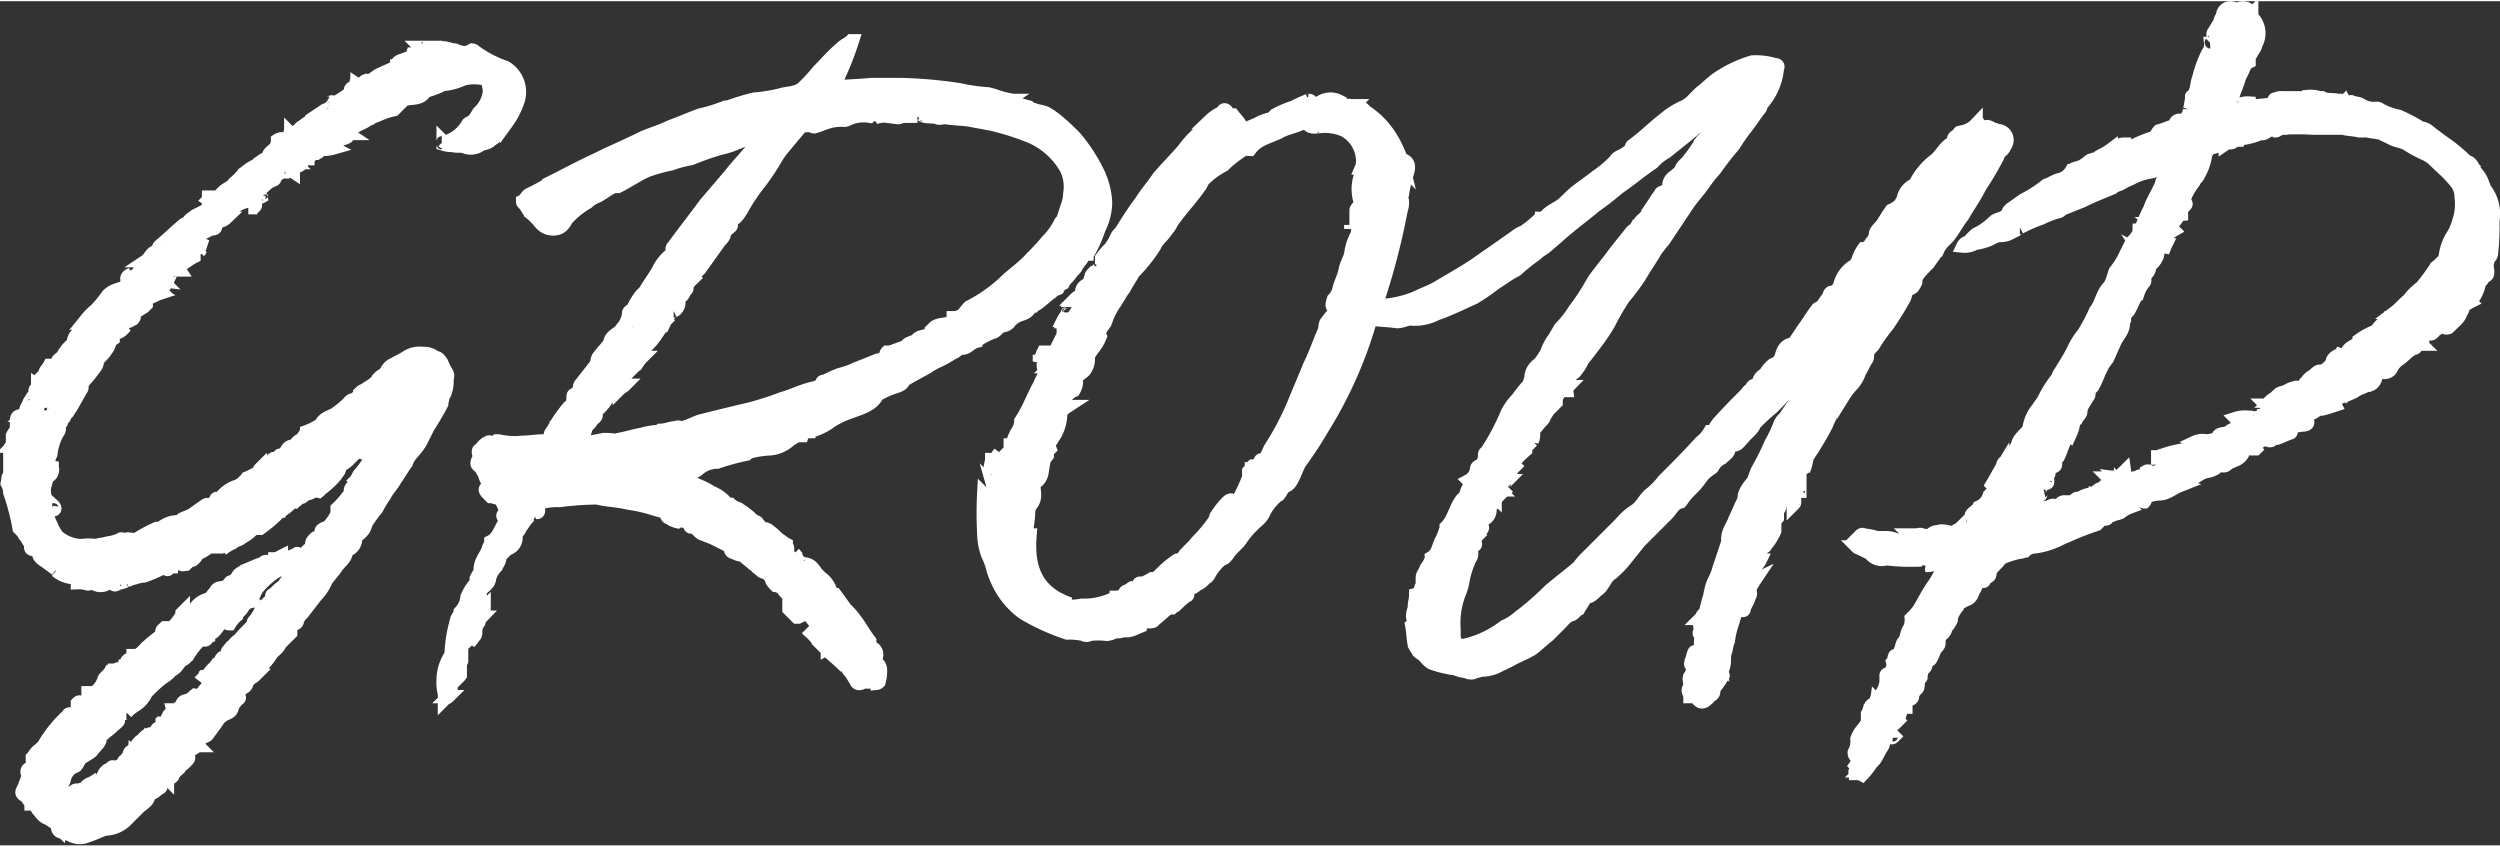 <svg xmlns="http://www.w3.org/2000/svg" width="189" height="64" viewBox="0 0 188.676 63.707"><rect x="0" y="0" width="188.676" height="63.707" fill="#333333" stroke="none"/><path d="M-87.5,19.9a11.215,11.215,0,0,0,1.3-.5c.1,0,.1-.1.2-.1a2.342,2.342,0,0,0,1.8-.8l.8-.8c.3-.3.8-.5.8-1a.1.1,0,0,1,.1-.1c.3,0,.4-.2.7-.4a.1.1,0,0,0,.1-.1c-.1-.2,0-.3.1-.3s.1,0,.2-.1a.1.1,0,0,1-.1-.1v-.1c.1,0,.2-.1.3,0a.52.52,0,0,0,.4-.2c.1-.3.3-.4.5-.6.1-.2.3-.3.4-.4.4-.4.4-.4,0-.6.1.2-.3.7-.5.7h-.1v-.1c.2-.1.1-.2.1-.3a.758.758,0,0,1,.2-.4c.4-.2.8-.2,1.1-.5.1,0,.1-.1.2-.1-.1-.1-.1-.1-.2-.1,0-.1,0-.1-.1-.1a.1.1,0,0,0,.1-.1c.2,0,.4,0,.4-.3h.1c.2-.1.3-.1.4-.2.3-.4.6-.8.8-1.1.1-.2.3-.3.4-.4.4-.2.6-.2.7-.6,0-.2.2-.3.3-.5.1-.1.4-.2.1-.4V9.1c.1-.1.2-.3.3-.4.2-.1.4-.2.4-.5-.1-.1.1-.2.2-.2.1-.1.3-.2.4-.3a1.756,1.756,0,0,1,.4-.5,1.38,1.38,0,0,0,.3-.4,5.546,5.546,0,0,0,.6-.8c.2-.2.5-.4.6-.7l.8-.8V4.3c-.2.1-.1,0,0-.2a.265.265,0,0,1,.3-.3.215.215,0,0,0,.2-.2A1.275,1.275,0,0,1-71,3c.3-.4.7-.9,1-1.3a3.591,3.591,0,0,0,.7-1c0-.1,0-.2.1-.2.2-.3.5-.6.7-.9.3-.5.8-.7.8-1.3a.349.349,0,0,1,.2-.1.891.891,0,0,0,.5-.8c0-.1,0-.1.1-.2.2-.2.5-.4.6-.7,0-.1.1-.2.1-.3a10.474,10.474,0,0,1,.8-1.1,8.794,8.794,0,0,1,.6-1c.2-.4.6-.8.8-1.2.3-.4.5-.8.8-1.2a2.506,2.506,0,0,1,.4-.7,5.5,5.5,0,0,0,.7-.9l.6-1.2c.1-.1.1-.2.2-.3.3-.5.6-1,.8-1.4,0-.2.1-.4.1-.6a.758.758,0,0,0,.2-.4,2.485,2.485,0,0,0,.1-.8c0-.2.1-.3,0-.5a5.938,5.938,0,0,1-.4-.8c-.2-.3-.3-.4-.5-.4a1.222,1.222,0,0,0-.9-.3,1.814,1.814,0,0,0-1.3.3c-.3.2-.6.3-.9.5a1,1,0,0,0-.5.4,1.381,1.381,0,0,1-.3.4,1.381,1.381,0,0,0-.4.3c-.2.4-.7.6-1.1.9-.1,0-.2.1-.3.2a.821.821,0,0,1-.5.5c-.2,0-.3.2-.4.3a8.745,8.745,0,0,1-1,.8c-.4.2-.8.3-1,.7l-.1.1a4.671,4.671,0,0,1-1,.5c0,.1-.1.1-.1.2-.1.1-.2.3-.3.4a.821.821,0,0,0-.5.5h-.2c-.2,0-.4.2-.5.5h.3c-.2.1-.3.3-.4.3h-.2c-.1-.3-.2,0-.3.1,0,.1-.1.1-.2.1-.1-.2-.2.1-.3.1-.1.1-.1.2-.2.2-.2.1-.5.2-.4.5,0,.1-.1.1-.2.2v-.3c-.1.1-.1.2-.2.3a5.9,5.9,0,0,1-.8.4,2.036,2.036,0,0,1-.7.6,2.54,2.54,0,0,0-1.3.9c0,.1,0,.1-.1.1-.2-.1-.2-.1-.3.1a.382.382,0,0,1-.5.3.367.367,0,0,0-.3.1c-.3.2-.7.5-1,.7-.2.1-.5.2-.7.3-.1.1-.2.2-.3.2a1.922,1.922,0,0,0-1.2.4c0,.1-.1.1-.2.1H-82a10.93,10.93,0,0,0-1.5.8c-.2.1-.5,0-.7,0-.2.1-.3,0-.5,0a2.935,2.935,0,0,1-1,.3c-.3.1-.6.1-.9.2a4.052,4.052,0,0,0-1.1,0,2.875,2.875,0,0,1-1.8-.7,4.053,4.053,0,0,1-.5-.9,3.768,3.768,0,0,1-.4-1.6c0-.3-.1-.7-.1-1s.2-.7.2-1c.3,0,.5-.4.4-.7a.367.367,0,0,0-.3.1v-.3A1.884,1.884,0,0,1-90-9a4.284,4.284,0,0,1,.5-1.6.44.44,0,0,0,.1-.5c0-.2.4-.3.1-.5h.1c.3-.2.3-.2,0-.4.5.1.5-.3.7-.5.3-.5.5-.9.8-1.4.1-.1,0-.3.1-.5a10.628,10.628,0,0,0,.9-1.1.758.758,0,0,0,.2-.4c-.1-.2-.3-.3-.4-.5h.1c.2,0,.4.3.6,0a2.181,2.181,0,0,0,.4-.5c.2-.2.2-.6.5-.8v-.1c0-.2.1-.3.4-.4.1,0,.3-.2.3-.2-.2-.4.1-.5.3-.6.2,0,.3-.1.5-.2.1-.1.2-.3-.2-.3a1.38,1.38,0,0,0,.4-.3c.2,0,.4-.2.6-.3l.2-.2c0-.2-.1-.3-.1-.5-.1.1-.1.1-.2.1a9.016,9.016,0,0,0-.9,1l-.7.7a.55.55,0,0,1-.5.3.1.1,0,0,1-.1-.1v-.1a4.35,4.35,0,0,0,.7-.6c.1,0,.1-.2.1-.2-.2-.4.5-.3.4-.7h.1c.1,0,.2-.1.3-.1a.349.349,0,0,1-.2-.1l.3-.3.1.1c.1-.4.3-.3.5-.3.1-.1.2-.2.2-.3h0a.9.9,0,0,0-.5.1.367.367,0,0,0-.3.1.1.1,0,0,0-.1-.1c.4.2.3-.6.8-.2h0a1.612,1.612,0,0,1,.7-.4h-.5c.3-.3.8-.1,1-.5h-.4c0-.1,0-.3.1-.3s.2-.3.4-.1c.1.1.2.1.3-.1h.2c.2-.1.5,0,.8,0-.2-.3-.5-.1-.8-.2.2-.1.3-.2.1-.3a.367.367,0,0,0,.3-.1,4.44,4.44,0,0,0,1.1-.8.139.139,0,0,0,0-.2h-.1c-.1,0-.1,0-.2.1.1-.1.1-.2.2-.2a4.331,4.331,0,0,0,.5-.1l.2-.2a6.372,6.372,0,0,0-.7.2v-.1c.1-.1.4,0,.5-.3,0-.1.1-.2.2-.3.2-.1.3-.2.5-.3l.6-.3c.2,0,.4,0,.3-.3,0-.1,0-.2.1-.2a.367.367,0,0,0,.3-.1.758.758,0,0,0,.4-.2c-.1,0-.2,0-.2-.1-.1,0-.1,0-.1-.1a1.612,1.612,0,0,0,.7-.4h0c.1-.1.1-.2.2-.2a2.506,2.506,0,0,1,.7-.4c-.2,0-.3-.1-.6-.1.3-.2.7-.2.7-.6.1.1.3.1.4.2.1,0,.1-.1.2,0a.366.366,0,0,0-.4-.4c0-.1,0-.1.1-.1a1.38,1.38,0,0,1,.4-.3c0,.1.1.2.1.3.1.2.2.1.3,0,.4-.1.6-.5.9-.6.2-.1.3-.1.3-.2a.874.874,0,0,1,.9-.5.454.454,0,0,1,.5,0v-.1a.756.756,0,0,0-.4-.1h-.2a.1.1,0,0,0,.1-.1c.1-.1.2-.1.3-.2.1,0,.2-.2.3-.2a5.383,5.383,0,0,0,1.2-.9c0-.1.2-.2.3-.2,0-.1.1,0,.1,0v.1c-.1.1-.1.2-.2.2.1,0,.1.1.2.1a.349.349,0,0,1,.2-.1c.1-.1.1-.2.2-.2a2.769,2.769,0,0,0,.9-.1c-.2-.1-.3-.2-.5-.3.2-.1.2-.2.2-.5a.6.6,0,0,0,.4-.1v.2c.2,0,.3.1.4.1.1-.1.3-.1.5-.2s0-.1-.1-.2c.1,0,.1,0,.1-.1h.1c-.3-.2,0-.3.1-.3l.6-.3.6-.3a4.671,4.671,0,0,1,1-.5,5.638,5.638,0,0,1,1.2-.4l.1-.1h-.6c.1-.2.3-.3.4-.4h.1c.2.2.3,0,.4-.1a1.689,1.689,0,0,1,.5-.2c.5-.1,1.1,0,1.4-.5,0-.1,0-.1.1-.1a6.943,6.943,0,0,0,1.3-.5,4.191,4.191,0,0,0,1.5-.4,3.267,3.267,0,0,1,1.7,0c.1.1.2.1.2.2,0,.2.1.5.1.7a2.469,2.469,0,0,1-.8,1.6c-.2.3-.3.6-.7.8-.1,0-.2.2-.2.2a2.891,2.891,0,0,1-1.5,1.2c-.1,0-.2.1-.3,0a.1.1,0,0,1-.1.1.1.1,0,0,1,.1.1,1.952,1.952,0,0,0,.7.1c.3.1.6,0,.9.1a1.258,1.258,0,0,0,1.3-.2,1.421,1.421,0,0,0,.6-.2c.2-.2.5-.3.6-.5.3-.3.4-.6.7-.9a6.079,6.079,0,0,0,.9-1.8,2.166,2.166,0,0,0-1-2.4A8.359,8.359,0,0,1-58-39.4a.31.31,0,0,0-.2-.1,1.69,1.69,0,0,1-.5.2,1.884,1.884,0,0,1-.8-.2c-.4,0-.8-.3-1.2-.1a11.627,11.627,0,0,1-1.8.4h-.2c-.1.3-.4.3-.6.4s-.6.1-.6.5a.1.1,0,0,1-.1.1c-.4.2-.9.4-1.3.6-.3.2-.6.5-.9.4-.3.1-.4.5-.7.3,0,.1,0,.1-.1.1a.349.349,0,0,1-.1.2c-.2-.1-.3,0-.3.2a.349.349,0,0,1-.1.2,6.726,6.726,0,0,1-1.1.7c0,.1-.1.1-.1,0-.1-.2-.2,0-.3,0,.1,0,.1.1.1.2a.31.31,0,0,1,.1.2.139.139,0,0,1-.2,0c-.1.1-.3.1-.4.2l-.9.6a2.181,2.181,0,0,1-.5.4c-.1.1-.3.2-.4.3.2,0,.4.3.5-.1l.1-.1a.349.349,0,0,0,.1.2c-.2.1-.4.3-.6.4-.1.1-.2,0-.3-.1l-.1.1c-.1,0-.3.1-.4,0a.1.1,0,0,1-.1.1c-.1.3-.3.4-.5.3a.6.6,0,0,0-.4.1v.2c0,.1-.1.2-.1.3-.2.3-.6.4-.6.8,0,.1-.2.1-.4.2-.1.1-.3.2-.4.3s-.2.2-.3.2a3.039,3.039,0,0,0-.7.5c-.1,0-.1.1-.2.2.1,0,.1,0,.3.1-.2,0-.3.1-.4.1a1.38,1.38,0,0,0-.4.3c-.1,0-.1.2-.2.2-.2.2-.5.3-.7.5l-.2.2a.349.349,0,0,1,.2.1c.1.1.1.1.1.2H-77c-.2-.1-.3,0-.4.1-.2.2-.4.3-.6.5a2.181,2.181,0,0,1-.5.4l-.6.3c-.1.1-.3.2-.4.3s-.1.1-.1.2c0,0,0-.1.1,0h.2a.31.31,0,0,0-.1.2c-.1,0-.2-.1-.3-.1a.367.367,0,0,0-.3.1c-.6.5-1.1,1-1.7,1.5-.1.1-.3.2,0,.3-.1,0-.1.2-.1.2-.6-.1-.7.5-1,.7.1,0,.2-.1.3-.1-.1.1-.1.2-.2.2-.5.2-.6.8-.9,1a1.072,1.072,0,0,1-.6.2c.2-.1.2-.2.3-.3h0c-.2.1-.5.2-.3.6.1.1-.1.3-.3.4-.4.2-.8.2-1.2.6a10.628,10.628,0,0,1-.9,1.1,4.62,4.62,0,0,0-.7.7c.4-.1.3.1.2.2-.1.3-.5.4-.7.8h0a.869.869,0,0,0-.4,1.2v.1a1.007,1.007,0,0,1-.1.3h-.6c.1-.2.7-.1.4-.6a2.407,2.407,0,0,0-.6.8c-.2.2-.5.3-.4.6a1.034,1.034,0,0,1-.4.1h-.2c-.1.2-.4.5-.3.5.3.3-.1.2-.2.3.3.2.1.3,0,.5-.2-.1-.1.4-.4.2v.1c0,.2,0,.1-.1.2-.1,0-.1.1-.1.2h.2c0-.1,0,0,.1-.1l-.3.6a.349.349,0,0,0-.1-.2l-.1.1c-.1.2-.3.4-.3.6a.735.735,0,0,0-.2.6c-.1.1-.2.2-.3.2-.4,0-.4.2-.4.5.2-.1.3,0,.3,0,.1.2,0,.2-.2.2a.1.1,0,0,1-.1.1v.2c-.1.2-.2.3-.3.5v.4c.1,0,.2.1.4.1-.1.1-.3.2-.4.3a.215.215,0,0,0-.2.2v2c-.2.1-.1.3-.2.6a1.445,1.445,0,0,1,.2.7,17.634,17.634,0,0,1,.7,2.7l.1.1a1.38,1.38,0,0,1,.3.4c.2.2.3.5.5.7v.1c-.1.3.1.3.3.3s.3.1.3.4c0,.1.1.2.2.3.3.2.7.5,1.1.8v.1a2.22,2.22,0,0,0,1.1.5h.8c.1,0,.1,0,.2.1-.1,0-.1.1-.2.1H-88V.7a2.485,2.485,0,0,1,.8.1c.1,0,.3-.1.5,0a.956.956,0,0,0,.9,0c.1-.1.5-.1.5-.1.1.3.2.1.3.1.2-.1.4-.1.6-.2a.349.349,0,0,1,.1.2c0-.1.1-.2.1-.3.1,0,.1,0,.2-.1.3,0,.6-.2,1-.2a8.428,8.428,0,0,0,1.4-.6c.1-.1.2-.3.3,0,.1.2.2.1.2-.1.1.1.1,0,.2,0a.725.725,0,0,1,.8-.2c0,.1.2,0,.3,0l.2-.2h-.2l-.2.1a.31.31,0,0,0,.1-.2c.1,0,.3-.1.3,0,.3.1.4-.1.5-.2s.1-.2.2-.3a2.507,2.507,0,0,0,.7-.4c.3-.2.7-.3.9-.7h.1s.1.1,0,.1a.9.9,0,0,1-.1.5h.1l.3-.3c-.1.1-.1.3-.2.5a3.508,3.508,0,0,1,.8-.5c.2-.2.5-.2.7-.4a3.114,3.114,0,0,0,.9-.7c.1-.1.2,0,.3,0h.2a10.628,10.628,0,0,0,1.1-.9v-.2c-.1,0-.1.1-.2.1-.1.1-.2.3-.4.4-.1.2-.3.2-.5.1v-.3h.2c.1-.1.1-.3.2-.4a5.359,5.359,0,0,0,1.1-.5l.1.1v.1c-.1.1-.2.1-.2.2-.1,0-.1,0-.1.1h.1c.1,0,.2-.1.3-.2a2.652,2.652,0,0,0,.6-.5.367.367,0,0,1,.3-.1c.1-.1.2-.1.2-.2.1-.1.1-.2.2-.2.2.2.3-.2.5-.2.3,0,.5-.3.9-.2a.1.1,0,0,0,.1-.1,6.278,6.278,0,0,0,1.2-1.1c.1-.2.3-.3.3-.6.1-.2.4-.3.6-.5l.5-.5a.758.758,0,0,1,.4-.2c.2.2.5,0,.8,0,.1,0,.2-.1.3-.2a5.582,5.582,0,0,0,.5-.8l.1-.1c.2.2,0,.3-.1.4-.1.3-.4.5-.6.8a5.372,5.372,0,0,1-1,1.6c-.1.1-.2.4-.3.5.1.1.1.2.2.2-.1.1-.2.1-.2.2a.366.366,0,0,0-.4.4.52.52,0,0,1-.2.4,6.47,6.47,0,0,1-.8.9v.1c.3.1,0,.2,0,.3a3.591,3.591,0,0,1-.7,1c-.3.1-.5.2-.5.3,0,.3-.2.4-.4.5-.1.1-.4.3-.3.6,0,.2-.1.3-.2.3a.215.215,0,0,0-.2.2c.2.2,0,.3-.1.4a2.169,2.169,0,0,1-.7.6v.2c-.2.2-.2.4-.4.6-.1.2-.4.4-.5.7a3.191,3.191,0,0,0-.7.6c-.1.1-.4.1-.1.4V2c-.3,0-.5.3-.7.5,0,.1-.1.1-.2.2a5.736,5.736,0,0,1-.4.7c0,.1-.3.2-.2.4-.3.4-.7.7-1,1.1-.2.2-.4.3-.5.5-.2.1-.3.3-.4.4a.31.31,0,0,0-.1.2c0,.3-.1.4-.4.4a.349.349,0,0,0-.1.2l.1.1c.1,0,.2-.1.3-.1s.1.1.2.1a.1.1,0,0,1-.1.1c0,.2-.3.2-.5.3a.349.349,0,0,1-.1-.2h-.2c-.2.3-.5.4-.6.8h.1a.31.31,0,0,1,.2-.1c0,.1-.1.1-.1.2-.1,0-.3.1-.2.2.1.3-.1.5-.2.7-.2.1-.3.6-.8.5a.1.1,0,0,0-.1.1c-.2.1-.4.3-.5.3-.2,0-.4.1-.4.3-.1.3-.3.4-.7.4.1.4-.2.2-.3.4.2.1.1.2,0,.4a.52.52,0,0,1-.4.2.1.1,0,0,1-.1.1l-.3.3c-.1,0-.1.1-.2.2s-.2.2-.3.2c-.4,0-.6.4-.9.6-.2.2-.4.5-.6.7-.2.1-.2.2-.1.3a.747.747,0,0,0-.3.3c.2.1.3.1.4-.1a.215.215,0,0,0,.2-.2l.1.1a1.007,1.007,0,0,1-.1.3c-.3.1-.5.2-.7.1-.1-.1-.1,0-.1,0a.735.735,0,0,1-.8.4c-.1,0-.1,0-.1.1-.2.1-.3.1-.4.2s-.2.2-.2.3c-.1,0,.1.1.1.2a2.092,2.092,0,0,1-.6.4.349.349,0,0,1-.2-.1c-.3.2-.6.2-.7.5a.367.367,0,0,1-.3.1c-.2.1-.4,0-.5.1a2.181,2.181,0,0,0-.5.4c-.3.2-.4-.1-.6-.1a.367.367,0,0,1-.1-.3,5.9,5.9,0,0,0,.4-.8,1.445,1.445,0,0,1,.7-1c.2,0,.3-.2.4-.4.2-.4.7-.5,1-.8.2-.3.5-.5.6-.8a.462.462,0,0,1,.3-.5c.2-.2.4-.3.6-.5s.5-.4.5-.5c-.1-.3.1-.4.3-.5.1,0,.2-.1.3-.1a3.171,3.171,0,0,1,.6-.5,2.189,2.189,0,0,0,.9-1,.1.1,0,0,1,.1-.1,9.957,9.957,0,0,1,1.1-1,2.853,2.853,0,0,0,.8-.7h.1c.3-.2.4-.6.7-.7.2-.1.3-.3.4-.4a5.547,5.547,0,0,1,.6-.8c.2-.2.4-.4.5-.3.3.1.2-.1.4-.2V4.6c.5-.1.6-.5.9-.8a.44.44,0,0,1,.5-.1c0,.1.1.1.2.1a2.652,2.652,0,0,1,.5-.6c0-.1.1-.2.2-.3a1.275,1.275,0,0,0,.4-.6c0-.1.1,0,.1,0a1.056,1.056,0,0,1,.5-.2c-.1-.1-.3-.2,0-.3a.758.758,0,0,0,.2-.4c.1-.1.1-.2.2-.3a6.034,6.034,0,0,1,.8-.8,4.234,4.234,0,0,1,.7-.5c.3-.1.6-.2,1-.3V-.6c.2-.1.2-.3.3-.4s.2-.3.3-.4a.1.1,0,0,0-.1-.1,3.582,3.582,0,0,1-1.1.4l-1.2.6a.756.756,0,0,1-.4.1c.1-.1.1-.2.2-.3l.2-.2c-.1,0-.2,0-.2.1-.6.2-1,.4-1.5.6-.1.1-.4.2-.5.4a.781.781,0,0,1-.4.4c-.1,0-.1.1-.2.1-.1.1-.1.2-.2.3a4.331,4.331,0,0,0-.5.1c-.2,0-.3.1-.4.3-.2.2-.3.4-.6.7l-.1-.1a1.555,1.555,0,0,0-.8.6c0,.1,0,.1-.1.2-.3.1-.5.3-.8.4V2.9l-.1.1v.1A3.331,3.331,0,0,1-81,4.2c-.1,0-.2.2-.3-.1h-.1c-.1.1-.3.2-.2.4a.349.349,0,0,1-.1.2,10.628,10.628,0,0,0-1.1.9c-.3.3-.5.6-.9.6h-.1c0,.3-.6.2-.5.7a.1.1,0,0,1-.1.1.1.1,0,0,1-.1.1l-.8.8h-.2V7.7l.2-.1V7.4h-.2c-.1.2-.4.4-.5.6a1.8,1.8,0,0,1-.6.9A.6.6,0,0,1-87,9h-.2v.2c0,.2,0,.3-.1.4s-.3.2-.4.3c-.1-.3-.2-.2-.3-.1v.4c-.1.3-.2.4-.5.4-.1,0-.2,0-.2.1a9.622,9.622,0,0,0-1.8,2.2c-.1.2-.4.4-.6.6-.1.1-.2.3-.3.4v.2a.445.445,0,0,1-.2.6c-.2.1-.2.2-.2.3s.1.1.1.2a7.6,7.6,0,0,1-.4,1.1c-.2.3,0,.4.2.5.1.1.2.3.3.4s.1.1.1.2a.1.1,0,0,0,.1-.1v-.2l-.1-.1h.1l.2.2c-.1.2.1.4.2.6.2.2.4.6.8.7a8.794,8.794,0,0,0,1,.6.349.349,0,0,0-.1.2l-.1-.1c-.1,0-.1,0-.1-.1,0,.5.4.4.7.5a.31.31,0,0,0,.2.1A1.465,1.465,0,0,0-87.5,19.9Zm4.5-3.1v-.1a.1.1,0,0,1,.1-.1v.1C-82.9,16.8-82.9,16.8-83,16.8Zm-.7-3.3v-.1c0-.1,0-.1.1-.2a.1.1,0,0,0,.1.1Zm1-.5v-.1a.349.349,0,0,0,.1-.2l.1.1C-82.5,12.9-82.6,12.9-82.7,13Zm1.5.6c.1-.1,0-.1,0-.1l.3-.3.1.1A1.38,1.38,0,0,1-81.2,13.6Zm-.4-2.2h.2C-81.5,11.6-81.5,11.6-81.6,11.4Zm-3.5-4a.756.756,0,0,0,.4-.1l-.2-.1c-.1,0-.2.1-.3.1A.1.1,0,0,0-85.1,7.4Zm6.6.4h.1a.192.192,0,0,0,.3-.1C-78.2,7.8-78.3,7.7-78.5,7.8ZM-92.7-6.5c0-.2,0-.3.1-.4h0c-.1.1-.1.2-.1.4ZM-78.1,7.7Zm0,0ZM-89.8-4.8a.1.1,0,0,0,.1-.1.31.31,0,0,0-.1-.2.349.349,0,0,1-.1.2A.1.1,0,0,0-89.8-4.8ZM-76,8.2c0-.1,0-.1.1-.1v.1ZM-92.7-8.7c-.2-.2-.3-.3,0-.4Zm1.5.6v-.4a.349.349,0,0,1,.2-.1.1.1,0,0,0,.1.1c-.1.1,0,.2-.1.3C-91-8.1-91.1-8.1-91.2-8.1Zm-.5-.9v-.2h.1V-9Zm.7.2c-.1-.1-.2-.1-.2-.2s.1-.2.2-.3l.2.2C-90.9-9-90.9-8.9-91-8.8Zm-1.4-1.7-.1-.1a.367.367,0,0,1,.3-.1h0A.215.215,0,0,1-92.4-10.5Zm1.4.4a.1.1,0,0,1-.1-.1l.1-.1a.1.1,0,0,0,.1.1A.1.1,0,0,0-91-10.1Zm-.6-1.9a.367.367,0,0,0-.3-.1l.1-.1.2-.2ZM-74,5.6l-.1-.1c.1-.1.1-.2.2-.3l.1.1C-73.9,5.4-74,5.5-74,5.6ZM-90.5-11.1c0-.2.1-.3.1-.4a1.268,1.268,0,0,0,.1-.6c.1-.1,0-.1,0-.2-.1,0-.1,0-.2.1-.1,0-.1,0-.1-.1.1-.1.1-.2.3-.3.1,0,.2,0,.2.1a.3.3,0,0,0,.4-.2c.1-.1.2-.2.3-.2v.3a5.507,5.507,0,0,0-.9,1.4l-.1.1Zm1-1.9a.349.349,0,0,0-.1-.2c.1-.1.2-.3.3-.3l.1.1C-89.3-13.2-89.4-13.2-89.5-13ZM-74.9-.1h0a2.186,2.186,0,0,0,.5-.3l.1.1A1.421,1.421,0,0,1-74.9-.1Zm-14-14h0a4.348,4.348,0,0,1,.4-.7c.2-.2.3-.4.5-.6h0c.4-.1.4-.5.6-.7,0-.1.1-.1.2-.1v.2c-.3.5-.7.9-1,1.4C-88.4-14.4-88.7-14.3-88.9-14.1Zm12,11.7c.1-.1.2-.2.3-.2.2-.2.4-.2.6-.3.2-.2.4-.3.4-.5A.89.89,0,0,1-75-4h.2c0,.1,0,.1-.1.2-.3.4-.6.7-.9,1.1a.349.349,0,0,1-.2.1.735.735,0,0,0-.6.2C-76.7-2.3-76.8-2.4-76.9-2.4ZM-73.1-1c.2-.1.4-.1.5-.2v-.1c-.2.1-.3.2-.5.2ZM-88.2-17.3a.31.31,0,0,0,.1-.2c.1,0,.1-.1.3-.2.1.1.1.2.2.3v.1Zm1.2.7c-.1,0-.1,0-.1-.1a3.394,3.394,0,0,0,.6-.6c.1,0,.2-.3.4-.5,0-.1.1-.2.2-.3A2.578,2.578,0,0,1-87-16.6Zm.2-1.1a.1.1,0,0,0-.1-.1c.1-.1.1-.2.2-.3h.1C-86.7-18-86.7-17.9-86.8-17.7ZM-74.9-4.6a.1.1,0,0,1,.1-.1l.6-.6v-.2c.3-.1.1-.3.2-.4.1-.4.4-.3.6-.3.1-.1.5.2.2-.2l.2-.1c.1,0,.1,0,0,.1.1.3.1.5-.2.7,0,.1-.4.1-.1.3-.1.1-.3.3-.4.2-.3-.1-.4,0-.6.3-.1.1-.3.2-.4.3Zm4.8,2.8a.349.349,0,0,0-.1-.2c.1-.1.2-.1.3-.2v.1C-69.9-2-70-1.9-70.1-1.8ZM-87-18.5l-.1-.2c.1-.1.2-.3.4-.4l.3.3A3.329,3.329,0,0,0-87-18.5ZM-73.4-5.8h.1V-6h-.1ZM-85.6-18.1c.1-.1.1-.1,0-.2a.349.349,0,0,0,.2-.1c.1-.1.1,0,.2,0A1.381,1.381,0,0,1-85.6-18.1Zm0-.9-.1-.1a.758.758,0,0,1,.4-.2c0-.1.1,0,.1,0v.2C-85.4-19.1-85.5-19.1-85.6-19ZM-73.4-6.7c0-.5.4-.6.6-.8a.349.349,0,0,0,.2.1l-.1.1A4.35,4.35,0,0,1-73.4-6.7Zm4.7,4-.1-.1a.1.1,0,0,1,.1-.1c.1,0,.1,0,.2.1A.349.349,0,0,0-68.7-2.7Zm-3.8-2.9c-.2,0-.1-.2,0-.3a7.974,7.974,0,0,0,.8-.6v-.1h-.2a1.072,1.072,0,0,1-.6.2V-7c0-.2,0-.3.2-.3,0,0,.1,0,0-.1,0-.1,0-.1.2-.1h.1a3.329,3.329,0,0,1-.3.6v.2a.349.349,0,0,0,.2.1c.3-.2.6-.3.9-.5a.31.31,0,0,0,.2-.1c.1-.1.2-.1.4,0,.2.2,0,.3-.1.3a7.272,7.272,0,0,0-.9.8c-.1.1-.1.1-.1.2a.349.349,0,0,1-.1.2A.821.821,0,0,1-72.5-5.6Zm1.4-1.6-.1-.1c.1,0,.2-.1.3-.2h0C-71-7.4-71-7.3-71.1-7.2Zm.6-.1a1.381,1.381,0,0,1,.3-.4l.2.2c-.2.1-.3.2-.4.2Zm-.2-.6c.1,0,.1-.1.2-.1.3-.1.4-.3.6-.6l.1-.1a.367.367,0,0,1,.1.3.1.1,0,0,0-.1.1.215.215,0,0,0-.2.2C-70.2-7.9-70.4-7.7-70.7-7.9Zm-.1-.8c0-.1-.1-.1-.1-.2.2-.1.4-.3.6-.4v.1Zm-12-12.2c.3.2.6-.1.9-.2C-82.3-21.3-82.5-21-82.8-20.9Zm.8-.4a.349.349,0,0,1,.2-.1l-.2-.2c-.1,0-.1.1-.2.1C-82.1-21.4-82.1-21.3-82-21.3ZM-69.9-9.5v-.1a.1.1,0,0,1,.1-.1h.1Zm-11.7-12a1.38,1.38,0,0,0,.3-.4c-.1,0-.2.1-.3.1.3-.1.1-.2,0-.3a.367.367,0,0,0-.3.1c-.1.1-.1.2.1.3C-81.7-21.6-81.7-21.5-81.6-21.5Zm0-.6Zm.1,0a.367.367,0,0,1,.3-.1.1.1,0,0,0-.1-.1c-.1,0-.2.1-.3.1h0A.1.1,0,0,0-81.5-22.1Zm-.1,0v-.1h0Zm.3-.9a.1.1,0,0,0-.1-.1l.3-.3A.758.758,0,0,1-81.3-23Zm.7-.7v-.2c.1,0,.2-.1.4-.2v.1A1.381,1.381,0,0,1-80.6-23.7Zm.6.3c.2-.1.4-.3.8-.5V-24c-.1,0-.2-.1-.3-.1a4.233,4.233,0,0,1-.7.5C-80.3-23.5-80.2-23.3-80-23.4ZM-65.7-9.8l-.1-.1c.1-.1.2-.1.2-.2a.1.1,0,0,1,.1.1C-65.6-9.9-65.7-9.9-65.7-9.8ZM-80.9-25.1c-.1,0-.1-.1-.2-.1.2-.1.3-.3.5-.4l.1.1v.1A1.38,1.38,0,0,0-80.9-25.1Zm1.7.4Zm0,0Zm.4.6v-.2c.1-.1.1-.2.2-.3a.367.367,0,0,1,.3-.1.756.756,0,0,0-.4-.1c-.2,0-.3.1-.5.1a.349.349,0,0,1-.1.2c0,.1,0,.3.1.3S-79-24.1-78.8-24.1Zm1-3a.1.1,0,0,1-.1-.1c0-.1,0-.1.1-.2,0,.1.1.1.1.2Zm-.3-1.1c.3.2.5.2.6-.1A.661.661,0,0,0-78.1-28.2Zm0,0Zm0,0a.349.349,0,0,0,.1-.2h-.1Zm3,.6a.9.9,0,0,1,.5-.1s.1-.1,0-.1v-.1C-75-28.1-75.2-27.9-75.1-27.6Zm.9-.8c.1,0,.2-.1.4-.2-.2,0-.3-.1-.3,0a.349.349,0,0,0-.2.1A.1.1,0,0,0-74.2-28.4Zm-.2-1c.1-.1.1-.1.1-.2.2-.1.4-.1.6-.2v.1A4.875,4.875,0,0,1-74.4-29.4Zm1.8-1s-.1-.1,0-.1c0-.1.1-.1.2-.1v.1A.349.349,0,0,0-72.6-30.4Zm1.1-.3a.758.758,0,0,0,.4-.2V-31c-.2.1-.3.1-.5.2A.1.1,0,0,0-71.5-30.7Zm-1.1-1.5c-.1,0-.1,0-.1-.1a.756.756,0,0,0,.4-.1l-.1.1C-72.5-32.3-72.5-32.2-72.6-32.2Zm2,.9c0-.1.1-.1.2-.2h0c-.1,0-.2.1-.3.1C-70.7-31.3-70.7-31.3-70.6-31.3Zm.3-1h0a1.381,1.381,0,0,1,.4-.3l.1.1a.1.1,0,0,1-.1.1C-70-32.3-70.1-32.3-70.3-32.3Zm.6.1s-.1,0,0-.1h0l.4-.4h.2l-.1.1-.3.3A.349.349,0,0,1-69.7-32.2Zm1.3-.9a.1.1,0,0,1-.1-.1l.1-.1c.1,0,.1.1.2.1C-68.3-33.1-68.3-33.1-68.4-33.1Zm3.2-2v-.1a.349.349,0,0,0,.2-.1v.1A.31.31,0,0,0-65.2-35.1Zm3.2-4.5a.367.367,0,0,0,.3-.1h-.4Zm4.1.6-.2-.2h.1c.1,0,.1,0,.2.1A.1.1,0,0,0-57.9-39ZM-60.3,9.5c.1-.1.2-.1.3-.2a.349.349,0,0,0,.1-.2,1.268,1.268,0,0,0,.1-.6,2.92,2.92,0,0,1,.2-.9c0-.4.1-.8.1-1.2.1-.1.1-.3.2-.3.3-.2.3-.5.4-.7,0-.1,0-.2.1-.2.2,0,.2-.1.2-.3,0-.3-.1-.6.3-.7a.1.1,0,0,0,.1-.1h0c0-.1-.1-.2-.1-.3a.349.349,0,0,1,.1-.2c-.1-.4.3-.7.4-1V2.2h0c-.1-.1-.3.3-.3-.1a2.506,2.506,0,0,1,.4-.7c.3-.4.9-.6.8-1.2,0-.1,0-.1.1-.1.2-.5.7-.8.7-1.4h0l.4-.4c.1-.1.2-.2.3-.2a.874.874,0,0,0,.5-.9,2.181,2.181,0,0,0-.5.4c-.1,0-.1,0-.1-.1l.4-.4c0-.1.1-.2.1-.3.1-.1.1-.2.2-.3h.1c-.1.1-.1.2-.2.4h.1c.1-.1.2-.2.2-.3a6.726,6.726,0,0,0,.7-1.1,2.186,2.186,0,0,1,.3-.5,5.9,5.9,0,0,1,.8-.4,4.869,4.869,0,0,1,1.2-.1,24.583,24.583,0,0,1,2.8-.2c.8.2,1.6.2,2.4.4a11.627,11.627,0,0,1,1.8.4c.3.1.7.2,1,.3.1,0,.2.1.1.1-.1.3.2.3.3.4a1.69,1.69,0,0,0,.5.2c.3-.2.4,0,.7,0,.2.1.2.4.3.4.4,0,.5.3.8.5h0c.3.1.5.2.8.3l1.2.6c.1.1.2.2.2.3,0,.2.2.2.4.3s.4.1.6.2c.2.2.5.4.7.6.2.1.3.3.5.4.1.1.2.2.3.2a.9.9,0,0,1,.6.6c0,.1.2.3.3.4.1,0,.2.1.4.1a4.349,4.349,0,0,0,.6.7,1.756,1.756,0,0,1,.5.4V1.9h.1l.6.6v.1c-.3-.2-.5-.4-.7-.5a.31.31,0,0,0,.1.2c.2.2.5.4.7.6.6.7,1.1,1.4,1.7,2,.3.3.2.7.4,1.1-.1-.1-.3-.2-.4-.3a.1.1,0,0,1-.1.1c.4.4.8.7,1.2,1.1h.1c-.1-.4.1,0,.2-.1a3.039,3.039,0,0,1-.5-.7V6l1.1,1.1c-.1,0-.1,0-.1.1-.2-.2-.4-.3-.5-.4a.565.565,0,0,0,.2.6,9.224,9.224,0,0,1,.5.8c.1.2.4.1.5,0,0-.1.1-.2.1-.4a.349.349,0,0,0,.1.2l.2.2a.215.215,0,0,0,.2-.2c.1-.2,0-.4,0-.6h-.2c-.1,0-.3-.1-.4-.1.1-.1.3-.2.4-.3a.349.349,0,0,1,.1-.2l.2.2c-.1.2.1.2.2.3a.349.349,0,0,0,.1.2c0,.2-.1.4-.1.6a.349.349,0,0,1,.1.2.31.31,0,0,0,.2-.1,4.331,4.331,0,0,0,.1-.5c0-.3.1-.6-.2-.9a.44.44,0,0,1-.1-.5c.1-.3-.1-.7-.4-.7-.2-.1-.2-.1-.1-.4V5.1c-.4-.5-.7-1.1-1.1-1.6a5.008,5.008,0,0,0-.7-.8c-.3-.4-.5-.7-.8-1.1-.1,0-.2-.1-.3-.1A1.991,1.991,0,0,0-31.9.3a.215.215,0,0,1-.2-.2c-.3-.3-.4-.7-.9-.8A4.129,4.129,0,0,0-32.3.4a3.915,3.915,0,0,0,.8,1v.1c-.1,0-.2-.1-.3-.2-.2-.2-.4-.5-.7-.8A16.605,16.605,0,0,0-33.8-.9c-.4-.3-.6-.7-1.1-.8-.3-.1-.5-.4-.7-.6,0,0-.1-.1,0-.1.2-.1,0-.2-.1-.2a.367.367,0,0,0-.3-.1s-.1.1-.1,0c-.2-.1-.2-.3-.1-.5h0l-.3.3c0,.1-.1.1-.2.2,0-.1-.2-.3-.2-.4,0-.2-.1-.3-.3-.5a5.547,5.547,0,0,0-.8-.6.1.1,0,0,0,.1-.1c.2.1.4.3.6.4h.2v-.2a5.5,5.5,0,0,0-.9-.7c-.1-.1-.2-.1-.4-.2h-.2c0,.1,0,.1.1.2v.3c-.1,0-.3,0-.3-.1a4.62,4.62,0,0,1-.7-.7v-.1c.2,0,.3.1.5.1a2.836,2.836,0,0,0-1.1-.8,6.721,6.721,0,0,0-1.2-.6c-.3-.2-.7-.4-1-.6a5.821,5.821,0,0,0,1.1-.5,2.2,2.2,0,0,1,1.5-.6A17.983,17.983,0,0,1-37.5-9a.758.758,0,0,1,.4-.2,6.753,6.753,0,0,1,1.4-.2,2.513,2.513,0,0,0,1.4-.6v-.2c.3.2.6-.4.9-.2h.1c.1-.3.3-.3.5-.3a4.465,4.465,0,0,0,1.7-.8,6.894,6.894,0,0,1,1.5-.7c.8-.3,1.6-.5,2-1.3.1-.1.1-.1.2-.1a6.117,6.117,0,0,1,1.2-.5c.3-.1.5-.2.6-.5a.349.349,0,0,1,.2-.1c.5-.3,1.1-.6,1.6-.9a5.736,5.736,0,0,1,.7-.4c.5-.2.9-.5,1.3-.7.2-.1.4-.4.6-.3.4,0,.6-.4,1-.5a5.388,5.388,0,0,1,1.3-.7c.1,0,.2-.1.3-.2a.85.85,0,0,1,.5-.3.758.758,0,0,0,.4-.2,1.7,1.7,0,0,1,.8-.6c.3-.1.7-.2.8-.6a.367.367,0,0,1,.3-.1c.1-.1.2-.1.3-.2.3-.2.7-.6,1-.8.1-.2.3-.2.5-.3a.781.781,0,0,1,.4-.4,1.38,1.38,0,0,1,.3-.4c.2-.2.3-.4.5-.6.1-.1.2-.2.2-.3.1-.1.2-.3.3-.4.2-.2.2-.5.5-.5a.1.1,0,0,1,.1-.1,9.819,9.819,0,0,0,.8-1.8,4.552,4.552,0,0,0,.5-2,5.9,5.9,0,0,0-.7-2.5,12.54,12.54,0,0,0-1.6-2.4,17.879,17.879,0,0,0-1.4-1.3c-.1-.1-.3-.2-.4-.3-.2-.1-.4-.3-.6-.3-.2-.1-.5-.1-.7-.2a.758.758,0,0,1-.4-.2c-.4-.1-.7-.2-1-.3s-.5-.1-.7.2a4,4,0,0,1,1.8.7.9.9,0,0,1-.5-.1,21.718,21.718,0,0,1-2.4-.7c-.2,0-.5-.1-.8-.1a.215.215,0,0,1-.2-.2c.1,0,.2-.1.3-.1h.1c.6.2,1.2.5,1.8.1a.1.1,0,0,1-.1-.1c-.5-.1-.9-.3-1.4-.4a13.267,13.267,0,0,1-2.1-.3,34.187,34.187,0,0,0-4.5-.4h-2.2c-.9.1-1.8.1-2.6.2a.349.349,0,0,1-.2-.1v-.1c.1-.2.2-.3.3-.5a23.289,23.289,0,0,0,1.1-2.8h-.1c-.2.2-.5.3-.8.6-.6.5-1.1,1.1-1.7,1.7a11.986,11.986,0,0,1-1.1,1.2c-.5.5-1.2.4-1.8.6a12.5,12.5,0,0,1-1.9.3,15.426,15.426,0,0,0-1.7.5c-.3.1-.7.2-1,.3a10.26,10.26,0,0,1-1.4.4c-.8.3-1.5.6-2.3.9-.6.3-1.3.5-2,.8-1.2.6-2.4,1.1-3.6,1.7-1.1.5-2.2,1.1-3.2,1.6a16.179,16.179,0,0,1-1.8,1c-.2.1-.3.4-.5.5,0,.1,0,.1.1.2.2.2.3.5.5.7a4.62,4.62,0,0,1,.7.7,1.24,1.24,0,0,0,1.5.4,1.333,1.333,0,0,0,.5-.6A6.529,6.529,0,0,1-49.5-28a2.092,2.092,0,0,1,.6-.4c.5-.2.9-.6,1.4-.8h.3c.8-.4,1.5-.9,2.2-1.2a12.09,12.09,0,0,1,1.8-.5,8.331,8.331,0,0,1,1.5-.4,20.944,20.944,0,0,1,2.3-.8,5.638,5.638,0,0,0,1.2-.4c.3-.1.7-.3,1.1-.4.1-.1.3,0,.4,0,.2,0,.3.1.1.3-.7.9-1.5,1.7-2.2,2.6l-1.8,2.1c-.8,1.1-1.6,2.1-2.4,3.2-.2.2-.1.3,0,.4a.247.247,0,0,1,.1.4c-.1.2-.3.3-.4.4l-.1-.1.2-.2a.31.31,0,0,0,.1-.2h-.2a3.449,3.449,0,0,0-.9,1.2c-.3.5-.6.9-.9,1.4-.1.2-.4.4-.5.6a4.053,4.053,0,0,0-.5.9.349.349,0,0,0-.2.1c-.1.1-.1.1-.1.2a1.881,1.881,0,0,1-.5,1.1c-.2.4-.8.5-.9,1v.1c-.3.4-.6.7-.9,1.1-.1.2-.1.5-.2.6-.4.5-.7.9-1.1,1.4,0,.1-.1.1-.1.2a.675.675,0,0,1-.4.6c-.1,0-.1.2-.1.2.4.1.2.3.1.3-.2.3-.5.5-.7.8A8.342,8.342,0,0,0-52-11c-.1.2-.3.4-.3.5-.1.4-.3.5-.6.5-.5,0-1,.1-1.5.1a5.462,5.462,0,0,1-1.8-.1h-.1c-.2.3-.5,0-.7.1a1.38,1.38,0,0,0-.4.3.1.1,0,0,0,.1.1c0,.1.1.1.1.2h-.2q-.45-.15-.3.3a.749.749,0,0,1-.1.5c-.1.3,0,.3.2.5.1,0,.2.2.2.3.2.3.2.7.5.9.2.1.1.1,0,.2-.4.2-.4.3-.1.6.1,0,.1.1.2.2.2,0,.3.1.5.1.1,0,.1-.2.2-.3v.4a2.994,2.994,0,0,1,.4.8c.1.1.2.2,0,.3-.1,0-.3.1-.1.3.1,0,.2.3.1.3-.4.5-.5,1.2-1.1,1.5v.2a.758.758,0,0,0-.2.4c-.2.5-.6.9-.6,1.5v.2a2.186,2.186,0,0,0-.3.5V.7a3.377,3.377,0,0,0-.7,1.1,1.881,1.881,0,0,1-.5,1.1c0,.1-.1.2-.1.3a.758.758,0,0,0-.2.4,10.855,10.855,0,0,0-.4,2.5c0,.1,0,.2-.1.2A3.371,3.371,0,0,0-60.4,8a3.749,3.749,0,0,0,.1,1.1Zm1-1.6c.1-.1.4-.3,0-.5Zm.2-1.2a.1.1,0,0,0,.1-.1V6.5c-.1.1-.1.1-.2.1Zm.7-1.5c.2-.2.3-.4.4-.5.1-.2.1-.3-.1-.4Zm.3-.9a.215.215,0,0,0,.2-.2c-.2-.2.1-.2.2-.4a.758.758,0,0,1,.2-.4h-.1a5.547,5.547,0,0,0-.6.8h0c0,.1.1.1.1.2Zm.7-1.5c.1,0,.1-.1.1-.2h0c-.1.1-.1.1-.1.2Zm-.4-.6a.758.758,0,0,0,.2-.4V1.6l-.1.1a.9.9,0,0,1-.1.5Zm.2-1.4c-.1-.4.2-.5.4-.6h.1C-57.3.4-57.4.6-57.6.8Zm2.1-4.1a1.445,1.445,0,0,1,.2-.7c0-.1.3-.1.4-.1-.1-.3.1-.5.4-.5,0,.1-.2.4.2.3v.1c-.1.2-.2.3-.3.5h0a.52.52,0,0,1,.2-.4l-.1-.1c-.2.3-.4.5-.6.8-.1,0-.2.1-.3.1C-55.4-3.2-55.5-3.3-55.5-3.3Zm2.1-1.3h.1a.1.1,0,0,0,.1-.1l-.1-.1C-53.3-4.7-53.4-4.7-53.4-4.6Zm1.6-5.6c0-.1,0-.1.1-.2,0-.1.1-.1.2-.2h.1c-.1.1-.1.2-.2.3S-51.7-10.2-51.8-10.2Zm1.2,0c-.1,0-.1,0-.1-.1s.1-.2.2-.3h.1A.758.758,0,0,0-50.6-10.2Zm-.5-.7-.1-.1c.1,0,.2-.1.3-.1v.1C-51-11-51-10.9-51.1-10.9Zm.9-1.4c-.2-.1-.2-.3,0-.5a.756.756,0,0,1,.1.4A.1.1,0,0,1-50.2-12.3Zm18.8,18V5.6l-.3-.3h-.1C-31.7,5.4-31.6,5.6-31.4,5.7Zm-.7-.6L-32,5c-.2-.2-.3-.4-.5-.6l-.1.1A2.651,2.651,0,0,1-32.1,5.1Zm-1.6-1.8h.1a2.336,2.336,0,0,0-.7-.7v.1ZM-49.9-13l-.1-.1.2-.2h.1C-49.8-13.2-49.9-13.1-49.9-13Zm4.4,4.1c-.1,0-.1-.1-.2-.2a.31.31,0,0,0,.2-.1c0,.1.1.1.1.2ZM-47-9.3a.428.428,0,0,0-.6-.1l-.1-.1c.2-.1.5-.3.7-.4a4.869,4.869,0,0,1,1.2-.1.31.31,0,0,1,.2.1c.2-.3.6-.2.9-.2h.1c0,.1,0,.1-.1.1a2.769,2.769,0,0,1-.9.1c-.2,0-.3,0-.4.1a.215.215,0,0,0-.2.2c-.1,0-.2.1-.3.1C-46.6-9.4-46.8-9.4-47-9.3ZM-30.7,5.3l-.4-.4-.1-.1h.2c.1.1.2.3.4.5ZM-31.8,4h0l-.6-.6c-.1,0-.1-.1-.1-.2.1.1.2,0,.2.1A1.794,1.794,0,0,1-31.8,4Zm2.7,2.8c-.2-.2-.3-.4-.5-.6l.2-.2c.1.2.3.4.4.6a.31.31,0,0,1,.1.2C-29,6.8-29.1,6.9-29.1,6.8Zm-8.4-8.9-.1-.1v-.1c.1,0,.1.1.2.1A.1.1,0,0,0-37.5-2.1Zm.4.4-.2-.2a.1.1,0,0,1,.1-.1c.1,0,.1.1.3.2A.349.349,0,0,0-37.1-1.7Zm.8.6a1,1,0,0,0-.5-.4.1.1,0,0,1,.1-.1,1.756,1.756,0,0,1,.5.4A.1.1,0,0,0-36.3-1.1Zm2,1.9a10.949,10.949,0,0,1-1-1.1c-.3-.2-.5-.4-.8-.6,0-.1,0-.1.1-.1a5.716,5.716,0,0,1,.7.8c.4.3.7.6,1.1.9A.1.1,0,0,0-34.3.8Zm-8.6-8.3v-.1c.1,0,.1-.1.2-.1h.3v.1h-.3C-42.8-7.6-42.8-7.5-42.9-7.5Zm3.2,2.1c-.1-.1-.1-.1-.2-.1a.349.349,0,0,0,.1-.2.349.349,0,0,0,.1.2Zm-4.1-3.9v-.1c.1,0,.2-.1.3-.1a.1.1,0,0,0,.1.1C-43.6-9.4-43.7-9.3-43.8-9.3Zm5.1,4.2v-.1a.367.367,0,0,1-.3-.1h0C-38.9-5.2-38.8-5.2-38.7-5.1Zm4.6,4.8a.367.367,0,0,0-.1-.3h.1c.1.1.1.2.2.3Zm4,3.4a2.208,2.208,0,0,1-1.1-1.4C-30.8,2.2-30.5,2.6-30.1,3.1Zm-6.3-6.4h.1c-.2-.2-.2-.4-.4-.5a.1.1,0,0,0-.1-.1c0,.1-.1.2,0,.2A.781.781,0,0,0-36.4-3.3ZM-47.1-13.9c.1-.1.3-.2.4-.3a.1.1,0,0,1-.1-.1c-.1.1-.3.2-.4.3A.1.1,0,0,1-47.1-13.9Zm12.7,12c0-.1-.1-.2-.1-.3-.2-.1-.4-.3-.6-.4a5.716,5.716,0,0,0-.8-.7c-.2-.1-.3-.1-.3.1h0c.5.4,1.1.8,1.6,1.2A.349.349,0,0,0-34.4-1.9Zm.8.9c0-.1,0-.1.1-.1-.2-.1-.3-.3-.4-.4a.1.1,0,0,1-.1.1C-33.9-1.3-33.7-1.2-33.6-1ZM-47.8-14.8l.3-.3a1.421,1.421,0,0,0,.2-.6c.1.1.1.1.2.1-.1.2-.1.5-.4.5-.1.1-.1.2-.2.3Zm0-1.4v-.1c.1-.2.3-.3.4-.5a.1.1,0,0,1,.1.1,1.756,1.756,0,0,1-.4.5Zm6.3,6.5c0-.1-.1-.2-.1-.3.1-.1.2-.3.3-.3a1.854,1.854,0,0,1,.7-.2h.3l-.2.2s-.1.1,0,.1c0,.4-.2.5-.5.4h-.3A.31.31,0,0,1-41.5-9.7ZM-46.8-16a.31.31,0,0,0,.1-.2,4.349,4.349,0,0,1,.6-.7l.1.1a3.039,3.039,0,0,0-.5.7A.367.367,0,0,1-46.8-16Zm.8.4c.1-.1.2-.1.2-.2.1-.1.2-.3.4-.5-.1,0-.1,0-.1-.1l-.2.2-.3.3Zm.1-1.5-.1-.1c.1-.2.3-.3.4-.5.1,0,.1,0,.1.1A2.181,2.181,0,0,0-45.9-17.1Zm-.3-1.3a.1.1,0,0,1-.1-.1.349.349,0,0,1,.2-.1h0A.349.349,0,0,1-46.2-18.4Zm4.6,7.8c-.1,0-.2-.1-.3-.2l.3-.3c.3.2.6,0,.8,0a8.469,8.469,0,0,0,1.7-.4,7.539,7.539,0,0,0,1.3-.6c.4-.1.9-.2,1.3-.3a.1.1,0,0,1,.1.1c-.5.1-.1.3-.1.4-1.3.3-2.5.7-3.7,1v.1h.3c-.1.1-.1.1-.2.1A7.569,7.569,0,0,0-41.6-10.6Zm-2.3-8.1h.1c.1-.2.1-.3.2-.4l-.1-.1C-43.8-19-43.8-18.9-43.9-18.7Zm8,6.9a.1.1,0,0,0,.1-.1c.1,0,.1,0,.1.1h-.2Zm-.4-.3a.367.367,0,0,1,.1-.3.6.6,0,0,1,.4-.1h0l-.3.3A.31.31,0,0,0-36.3-12.1Zm-6.8-8.4h0c0-.1,0-.2.1-.2l.1.1C-42.9-20.5-43-20.5-43.1-20.5Zm7.5,8.2a.215.215,0,0,1,.2-.2c.2-.1.4-.1.6-.2a.215.215,0,0,0,.2-.2h.2c.2-.1.3,0,.4-.1a2.725,2.725,0,0,1,1.2-.6,1.656,1.656,0,0,0,1.3-.5,1.007,1.007,0,0,1,.3-.1,2.607,2.607,0,0,0,1.1-.3c.2-.2.5-.2.7-.3.1,0,.1-.1.2-.1a.758.758,0,0,1,.4-.2c.1,0,.2.1.3.2-.1,0-.1.1-.2.1-.6.3-1.2.6-1.7.8a.367.367,0,0,1-.3-.1.419.419,0,0,1-.6.3h-.1c.1.5-.5-.1-.4.3a3.552,3.552,0,0,0-.9.4,1.421,1.421,0,0,0-.6.2,4.331,4.331,0,0,0-.5-.1c.3.2.1.2-.1.3-.5.1-1,.3-1.5.4Zm7.2-2.2c-.1,0-.2,0-.2-.1h.2Zm-12-13.2-.1-.1.2-.2c0,.1.1.1,0,.2Zm12.5,12.6c-.2.2-.4.1-.4-.1a4.759,4.759,0,0,1,2.5-.9c-.2.1-.3.3-.5.3-.3.1-.5.4-.8.2-.1,0-.1,0-.1.1C-27.3-15.1-27.7-15.3-27.9-15.1Zm-22,5.3a10.378,10.378,0,0,1,.3-1.2c.1-.2.3-.3.4-.5s.5-.3.3-.6v-.1a3.775,3.775,0,0,0,1-1.2c.1-.2.3-.3.5-.5v-.3l-.2.2c-.1,0-.2-.1-.3-.2a.349.349,0,0,0,.1-.2.9.9,0,0,0,.5-.1c0,.1-.1.2-.1.3a2.761,2.761,0,0,0,.6-.8,4.7,4.7,0,0,1,.6-.9l.3-.3a2.177,2.177,0,0,1,.5-.8c.1-.1.3-.1.4-.2a4.349,4.349,0,0,0,.6-.7,4.331,4.331,0,0,1-.5.1l-.1-.1a.349.349,0,0,1,.1-.2h.2a1.555,1.555,0,0,0,.6-.8.366.366,0,0,1,.4-.4c.2,0,.3-.1.4-.3,0-.1.2-.2.3-.2a.714.714,0,0,0,.3-1c-.1-.2-.1-.2.1-.2.2.2.3,0,.4-.2,0-.1.2-.2.2-.3,0-.4.3-.6.5-.8a.139.139,0,0,1,0-.2v-.1A1.756,1.756,0,0,0-41-23l1.5-2.1c.2-.2.4-.4.3-.7,0,0,.2-.2.3-.2.2-.2.4-.2.1-.5v-.1c.5-.1.7-.5.9-.8a15.336,15.336,0,0,1,1.4-2.1,14.628,14.628,0,0,0,.9-1.3c.2-.3.4-.7.7-1.1l1.5-1.8c.1-.1.5-.1.7-.1.1,0,.2.1.3.1.4-.1.8-.3,1.2-.4a3.4,3.4,0,0,1,1-.1.6.6,0,0,0,.4-.1,2.851,2.851,0,0,1,1.6-.2.349.349,0,0,1,.2-.1.367.367,0,0,1,.3-.1.367.367,0,0,1-.1.3c.3-.1.6-.1.9-.2h.5c.2-.2.2-.2.5-.1l-.1.1a.31.31,0,0,1-.1.2.367.367,0,0,0,.3-.1c.3-.2.5,0,.8,0h.4a.367.367,0,0,1,.3-.1c.3.2.8.1,1.2.2.1.1.4,0,.6,0,.6.1,1.3.1,1.9.2.5.1,1.1.2,1.6.3a19.753,19.753,0,0,1,2.6.8,5.687,5.687,0,0,1,3,2.5,3.079,3.079,0,0,1,.3,1.9,2.958,2.958,0,0,1-.2,1l-.3.9c0,.1-.1.2-.2.3a5.02,5.02,0,0,1-1,1.4A15.38,15.38,0,0,1-16-23.8c-.6.7-1.4,1.2-2.1,1.9a12.029,12.029,0,0,1-2.6,1.8c-.2.2-.4.5-.6.7a.367.367,0,0,0-.3.1h-.3c0,.1.1.2.1.4a2.485,2.485,0,0,0-.8.1,1.445,1.445,0,0,0-.7.2l-.2.2c.1.3-.1.4-.3.4-.2.1-.6.1-.8.3-.2.3-.7.2-.9.6h0c-.4.1-.8.3-1.2.4h-.2c-.1.1-.1.3-.2.4a.764.764,0,0,1-.5.2l-1.5.6a7.838,7.838,0,0,1-1.4.5,11.731,11.731,0,0,0-1.1.5c-.1,0-.2,0-.2.1-.2.4-.7.4-1,.5-.7.2-1.3.5-2,.7a24.13,24.13,0,0,1-2.5.8c-1.3.3-2.5.6-3.7.9-.3.1-.7.3-1,.4a.349.349,0,0,1-.1.2c0,.4-.2.5-.6.5h-.5a.31.31,0,0,0,.1-.2,6.373,6.373,0,0,0,.7-.2h.2c-.1-.1-.1-.2-.2-.2s-.3-.1-.4,0c-.4,0-.8.2-1.2.2a.367.367,0,0,1-.3.1,5.16,5.16,0,0,0-1.1.2c-.6.1-1.2.3-1.8.4-.2.1-.5,0-.7,0h-.4C-48.8-10-49.3-9.9-49.9-9.8Zm25.4-26.4c-.1,0-.1-.1-.2-.1.1,0,.1-.1.2-.1h.4v.2Zm3.4.4c-.2-.1-.3-.1-.5-.2.1,0,.1-.1.2-.2a1.38,1.38,0,0,0,.4.3A.1.1,0,0,0-21.1-35.8Zm.8.1a.6.6,0,0,1-.4-.1v-.1c.2,0,.3.1.4.1Zm8.2,40.3a.454.454,0,0,0,.5,0,5.633,5.633,0,0,1,1.3,0,1.421,1.421,0,0,0,.6-.2A1.483,1.483,0,0,0-9,4.3c.4.1.7-.1,1.2-.3V3.9c.1,0,.2-.1.3-.2.2-.1.5,0,.7-.1.3-.3.6-.5.9-.8a.764.764,0,0,1,.5-.2c.1-.1.2-.1.3-.2a5.008,5.008,0,0,1,.8-.7.1.1,0,0,0,.1-.1c0-.2.1-.3.1-.4.2-.1.5-.2.6-.4.2,0,.4-.2.6-.4.1-.1.2-.1.3-.3a3.775,3.775,0,0,1,1-1.2c.2,0,.3-.2.4-.3.3-.5.8-.8,1.1-1.3A7.41,7.41,0,0,1,1.1-4a1.794,1.794,0,0,0,.5-.7,4,4,0,0,1,1-1.2c.1,0,.1-.1.2-.2.1-.2.3-.5.4-.5C3.7-6.7,4-8,4.3-8.4A29.361,29.361,0,0,0,6-11a32.138,32.138,0,0,0,3.5-7.8,52.355,52.355,0,0,0,2.4-8.6,1.7,1.7,0,0,0,.1-.7.446.446,0,0,1,0-.5,10.462,10.462,0,0,1,.4-1.7c.1-.4.1-.7-.3-.9,0,.2-.1.3,0,.5v.1A7.956,7.956,0,0,0,11-33.1,6.06,6.06,0,0,0,9-35h.1a.518.518,0,0,0-.8,0H8.1v-.1l.2-.2H8.1c-.3-.1-.8.2-.8-.3l-.2-.1a1.438,1.438,0,0,0-1.4.2,1.7,1.7,0,0,1,.7.1c-.5.3-.8.1-1.2.2A2.537,2.537,0,0,0,4-35v-.1a3.374,3.374,0,0,1,1.2-.4c-.1-.2-.2-.2-.3-.2a11.732,11.732,0,0,0-1.1.5,8.428,8.428,0,0,0-1.4.6c-.1.1-.2.3-.4.3a4.179,4.179,0,0,0-1,.4,11.731,11.731,0,0,0-1.1.5c0-.5-.4-.8-.7-1.2H-1c-.1,0-.2,0-.2-.2-.1-.2-.3-.3-.4,0a.349.349,0,0,1-.2.1,3.039,3.039,0,0,0-.7.5.367.367,0,0,1,.3.1.1.1,0,0,0-.1.1,7.033,7.033,0,0,0-2.2,2c-.6.7-1.3,1.4-1.9,2.1-.4.6-1,1.3-1.3,1.8-.6.8-1.1,1.6-1.6,2.4-.2.1-.3.4-.4.6s-.2.3-.3.5a5.008,5.008,0,0,0-.7.8v.1c.3.1.1.3.1.4.4-.6.9-1.3,1.2-1.7a.1.1,0,0,0,.1.1C-10.5-23-11.8-21-13-19.1l.2.2c-.1,0-.1.1-.1.3h-.2c-.1-.3-.1,0-.2,0l-.9,1.8a1.157,1.157,0,0,0-.5.7c.3.2.3.3.1.5a6.376,6.376,0,0,0-.8,1.4c-.5.9-.8,1.8-1.4,2.7a1.445,1.445,0,0,1-.2.7,3.494,3.494,0,0,0-.5,1.3h0v-.2h-.1v.5c-.1.1-.2.4-.4.3,0,0-.2.2-.1.3.1.2.1.8-.1.7-.3,0-.2.2-.2.3-.2.3-.2.6-.4.8-.1,0-.1.1-.1.2a2.769,2.769,0,0,1,.1.9h-.1a1.929,1.929,0,0,0-.3,1,.1.1,0,0,0-.1.1.1.1,0,0,0-.1-.1c0-.1.1-.1.1-.2l-.1-.1-.1.1c0,.2.1.3.1.5h-.1a3.4,3.4,0,0,1,.2-1.4c-.1-.1-.1-.2-.2-.2h-.1a28.033,28.033,0,0,0,0,2.9,5.079,5.079,0,0,0,.3,1.7,4.875,4.875,0,0,1,.4,1.1,6.89,6.89,0,0,0,.3.8,6.019,6.019,0,0,0,2,2.5,16.581,16.581,0,0,0,3.3,1.5A4.869,4.869,0,0,1-12.1,4.6ZM-18.8-2a4.483,4.483,0,0,0-.1-1.2h.1c.1.3.1.8.2,1.1A.31.31,0,0,1-18.8-2Zm-.3-6h.1c0-.2.1-.4.1-.6H-19C-19-8.4-19.1-8.2-19.1-8Zm.3-.4h.1a2.118,2.118,0,0,1,.3-.7h0A2.506,2.506,0,0,0-18.8-8.4Zm3.8-7.1a.864.864,0,0,0,.3-.6,1,1,0,0,1-.4.5A.1.1,0,0,0-15-15.5Zm-.4-.5h.1a4.875,4.875,0,0,0,.3-.7h-.1C-15.2-16.5-15.3-16.2-15.4-16Zm.7-.1Zm1-1.1c0-.1.1-.2.1-.3l.1.1c-.1,0-.1.1-.1.2Zm.2-1.8c.1-.2.2-.3.3-.5.1,0,0-.1,0-.2,0,.1-.1,0-.1.1-.1.2-.2.3-.3.5A.1.1,0,0,0-13.5-19Zm.9-1.6c.1-.1.2-.1.4-.2-.1,0-.1-.1-.2-.1s-.2.1-.3.2C-12.6-20.7-12.6-20.7-12.6-20.6Zm.5-.4c.1-.3.2-.5.3-.8C-12.2-21.6-12.3-21.3-12.1-21Zm.5-1c.1-.2.3-.3.4-.5.1.1.1,0,.1,0-.1-.2-.2-.2-.2-.2-.1.1-.2.2-.2.3S-11.6-22.2-11.6-22Zm-2,24.4a.1.1,0,0,0-.1-.1.349.349,0,0,0,.2-.1.6.6,0,0,0,.4.1c-2.6-.9-3.2-2.8-3-5.2-.1,0-.2.1-.3.1v-.3a9.971,9.971,0,0,0,.2-1.6c0-.2.1-.3.1-.4.5-.5.3-1,.3-1.4,0-.2,0-.3.3-.5a1.141,1.141,0,0,0,.3-.6l-.3.3a.756.756,0,0,0,.1-.4,3.379,3.379,0,0,1,.6-1.2V-9c-.2-.2-.2-.3.1-.3l.1-.1c-.2-.5.1-.5.2-.8a3.139,3.139,0,0,0,.6-1.6c-.1,0-.2.1-.3.1a2.276,2.276,0,0,1,.8-.9c-.2,0-.4.1-.3-.2a1.329,1.329,0,0,1,.8-1,1.421,1.421,0,0,0,.2-.6c-.1-.5.3-.6.6-.9a1.4,1.4,0,0,0,.3-.9c-.1-.2.2-.5.3-.7a3.328,3.328,0,0,0,.6-1h0c-.2-.5.3-.8.4-1.1a5.359,5.359,0,0,1,.5-1.1c0-.1,0-.2.2-.3.2-.3.4-.7.7-1.1.2-.4.5-.8.7-1.2a11.648,11.648,0,0,0,1.6-2c.2-.5.6-.7.9-1.2a2.092,2.092,0,0,0,.4-.6c.7-1,1.4-1.7,2.1-2.7.1-.1.2-.4.3-.5a5.826,5.826,0,0,1,1.5-1.1l.1-.1A9.55,9.55,0,0,1,.2-32.1c.1-.1.1.1.2.1H.5c.6-.8,1.4-.9,2.2-1.3.5-.3,1.2-.4,1.8-.7h.3c.2.4.6.3.8.3a3.607,3.607,0,0,1,2.1.3A2.74,2.74,0,0,1,9-31.2a1.268,1.268,0,0,1-.1.6H9a3.083,3.083,0,0,0,.1-1h.1a1.268,1.268,0,0,1,.1.6c.1.2,0,.3.1.4v.6a12.232,12.232,0,0,1-.3,1.7A4.869,4.869,0,0,1,9-27.1a4.191,4.191,0,0,0-.4,1.5,3.805,3.805,0,0,0-.5,1.5c-.1.4-.3.7-.4,1.1-.1.6-.4,1.1-.5,1.6a1.612,1.612,0,0,1-.4.7c-.1.3-.2.6.1.7.1,0,0,.2,0,.3a4.349,4.349,0,0,0-.6.7c-.2.2-.1.5-.2.7-.4.9-.7,1.8-1.1,2.6-.4,1-.8,1.9-1.2,2.9A22.11,22.11,0,0,1,2-9.4a5.938,5.938,0,0,1-.4.8c0,.1-.1.2-.1.1-.3-.2-.2.1-.3.2-.2.1-.3.2-.5.2-.1.1-.2.3-.3.4v.1c.1-.1.2-.2.2-.3.1,0,.1,0,.1.1A1.969,1.969,0,0,1,.3-7c-.2.5-.4.9-.6,1.3-.2.2-.2.5-.6.2,0-.1-.2,0-.3.1a5.769,5.769,0,0,0-.8,1,.367.367,0,0,0-.1.3A11.511,11.511,0,0,1-3.5-2.4c-.3.4-.7.7-1,1.1A.683.683,0,0,1-5-1,8.064,8.064,0,0,0-6.4.2a.764.764,0,0,1-.5.2,3.329,3.329,0,0,1-.6.3.349.349,0,0,1-.2.1c-.2-.2-.2.1-.4.3-.1.1-.1.1-.1.2a.188.188,0,0,1,0-.3c-.2.1-.3.1-.3.2-.1.1-.1.2-.2.1a.319.319,0,0,0-.3.3c0,.1-.4.2-.6.2,0,.1-.2,0-.2.1a5.186,5.186,0,0,1-2.4.5A3.3,3.3,0,0,1-13.6,2.4ZM5.2-14.1v-.1a4.234,4.234,0,0,0,.4-1.2,1.813,1.813,0,0,1-.2,1.3Zm.7-1.4a1.689,1.689,0,0,1-.2-.5,2.92,2.92,0,0,0,.2-.9c0-.2.2-.4.2-.5h.2v.1c.1.2,0,.3,0,.5-.1.2-.1.4-.2.5,0,.1-.1.3-.1.4v.4Zm1-2.9c.1-.5.2-.8.3-1.2C7.5-19,7.5-18.8,6.9-18.4Zm.3-1.2c-.1-.3-.2-.4,0-.6ZM8.1-26h0v-.3h0Zm.4-1.1a1.38,1.38,0,0,0,.3-.4c-.1-.1-.1-.1-.1-.2-.1.1-.2.2-.2.3ZM2.7-34.4v-.1H3C2.9-34.5,2.8-34.4,2.7-34.4Zm6.1,6.3a14.62,14.62,0,0,0,.5-2c-.2.1-.2.1-.3-.3A3.084,3.084,0,0,0,8.8-28.1ZM34.2,9.4c.3.4.5.4.9,0,.1-.2.4-.2.4-.5V8.7a6.07,6.07,0,0,0,.7-1,.1.1,0,0,0-.1-.1V7.4a1.884,1.884,0,0,0,.2-.8c-.1.1-.2.1-.3.2a.367.367,0,0,1,.1-.3V6.4c.4-.4.3-.9.5-1.3a6.107,6.107,0,0,1,.3-1.3l.9-3a3.511,3.511,0,0,1,.6-1.6V-.9A4.874,4.874,0,0,1,38.8-2a3.508,3.508,0,0,1,.5-.8c.2-.4.3-.7.5-1.1v-.3c.1-.1.2-.4.3-.4.3-.2.4-.3.4-.6v-.1a1.381,1.381,0,0,1,.3-.4,1.38,1.38,0,0,1,.3-.4l.3-.3a3.147,3.147,0,0,1,.8-1.5c.1,0,.1-.2.2-.2.1-.3.1-.7.3-.9A25.294,25.294,0,0,0,44-11.2c.1-.3.3-.6.4-.9.1-.1.2-.3.3-.4l.6-.9a5.5,5.5,0,0,1,.7-.9,2.622,2.622,0,0,0,.5-.9c.2-.3.3-.6.5-.9a.494.494,0,0,0,.1-.3c-.3-.2-.1-.3.1-.4.1-.2.3-.3.4-.5a12.133,12.133,0,0,1,1-1.4,23.924,23.924,0,0,0,1.3-2.1c.1-.3.1-.5.4-.7.2,0,.3-.2.4-.4.1-.1,0-.4.1-.5a9.016,9.016,0,0,1,.9-1c.2-.3.5-.7.7-1a2.092,2.092,0,0,1,.4-.6l.4-.4c.4-.5.7-1.1,1.1-1.6.4-.7.9-1.4,1.3-2.2a25.293,25.293,0,0,0,1.3-2.2c.1-.2.1-.3.2-.4a1,1,0,0,0,.4-.5.71.71,0,0,0-.4-1.1c-.2,0-.3-.1-.4-.1-.3-.1-.5-.3-.7-.2-.3,0-.4,0-.5-.2h-.2a1.957,1.957,0,0,1-1.2.6.1.1,0,0,0-.1.1c-.1.2-.5.2-.4.6a.1.1,0,0,1-.1.1c-.6.3-.8.9-1.3,1.3a5.171,5.171,0,0,0-1.5,1.8c-.1.1-.2.2-.3.2a1.456,1.456,0,0,0-.6.9c0,.1-.2.3-.2.5a.349.349,0,0,1-.2.1,2.186,2.186,0,0,1-.5.3c-.3.4-.5.8-.8,1.2-.2.2-.4.4-.4.6,0,.4-.4.6-.5,1a.367.367,0,0,0-.3.1h-.1a2.994,2.994,0,0,0-.4.8,1.024,1.024,0,0,1-.5.6,2.3,2.3,0,0,0-.9,1.4,2.736,2.736,0,0,1-.4.5c-.3-.1-.4.1-.4.3-.3.3-.4.7-.8.9-.1,0-.1.1-.2.2-.3.4-.6.9-.9,1.3l-.6.9a1.439,1.439,0,0,0-.2.3c-.6,0-.8.5-.9.9a1.024,1.024,0,0,1-.5.6.349.349,0,0,0-.2.1,2.651,2.651,0,0,0-.5.6c-.2.2-.5.3-.5.7,0,.1-.1.2-.2.3-.2-.2-.3,0-.4.2-.2.1-.3.3-.4.4-.7.7-1.4,1.4-2.1,2.2a2.186,2.186,0,0,0-.3.5c0,.2,0,.2-.2.1h-.1a2.7,2.7,0,0,1-.7.8c-.9,1-1.8,1.9-2.8,2.9a5.73,5.73,0,0,1-1.1,1.1c-.4.4-.6.9-1.1,1.2a4.3,4.3,0,0,0-1,.9L25.9-1.2a4.349,4.349,0,0,0-.6.7c-.7.6-1.5,1.2-2.2,1.8a21.976,21.976,0,0,1-2.3,2,4.129,4.129,0,0,1-1.1.7,7.814,7.814,0,0,1-2.9,1.4c-.5.1-.8,0-.9-.6V4.2a6.128,6.128,0,0,1,.4-2.7A4.508,4.508,0,0,0,16.6.4a6.606,6.606,0,0,1,.5-1.5.661.661,0,0,0,.1-.6c0-.2,0-.3.2-.4.1,0,.2-.1,0-.3-.1-.1-.1-.2.1-.3.1,0,.1-.1.2-.2-.3-.3,0-.3.2-.4.1,0,.2-.1.1-.3,0-.2.1-.5.2-.5a.735.735,0,0,0,.4-.8c0-.1.1-.3.2-.3.2-.2.3-.3.2-.6a.1.1,0,0,1,.1-.1,2.186,2.186,0,0,0,.5-.3c-.1-.1-.2-.1-.2-.2A1.22,1.22,0,0,1,20-7.5l-.1-.1a2.507,2.507,0,0,1,.4-.7,9.428,9.428,0,0,1,1-1v-.1c-.2-.3.1-.2.2-.3l.3-.3a1.087,1.087,0,0,0,.1-.5q-.15,0,0-.3c.2-.2.4-.5.6-.7.1-.1.2-.2.2-.3.1-.2.2-.3.3-.5l.6-.6V-13c-.2-.1-.1-.1,0-.2a2.092,2.092,0,0,1,.4-.6V-14a1.205,1.205,0,0,0,.5-.5c.1,0,.1-.1.1-.2h-.3c.1-.1.2-.1.2-.2.2-.1.5-.2.6-.4a3.508,3.508,0,0,0,.5-.8c.4-.5.7-.9,1-1.3a13.029,13.029,0,0,0,1-1.5,18.576,18.576,0,0,1,1.1-1.9,16.673,16.673,0,0,0,1.2-1.6c.4-.7.9-1.4,1.3-2.1.2-.2.3-.4.5-.6l1.8-2.7c.4-.6.9-1.1,1.3-1.7a8.744,8.744,0,0,1,.8-1A21.964,21.964,0,0,1,37-32.3a14.629,14.629,0,0,1,.9-1.3c.4-.5.7-1,1.1-1.5.1-.2.1-.3.2-.4a4.707,4.707,0,0,0,1.1-2.6c.1-.2,0-.3-.2-.3a4.954,4.954,0,0,0-1.7-.2,9.6,9.6,0,0,0-2.7,1.3c-.4.3-.8.7-1.2,1l-.5.5a2.407,2.407,0,0,1-.8.6,5.67,5.67,0,0,0-1.3.8c-.9.7-1.6,1.4-2.4,2-.1.1-.2.1-.2.2-.1.3-.3.4-.6.6-.2.1-.5.2-.6.4A8.064,8.064,0,0,1,26.7-30c-.5.4-1.1.8-1.6,1.2-.4.3-.7.7-1.1,1s-1,.5-1.3,1h-.2c0,.1-.1.1-.2.1a10.627,10.627,0,0,1-1.1.9,2.507,2.507,0,0,0-.7.4l-3,2.1c-.9.6-1.8,1.1-2.8,1.7-.5.3-1.1.5-1.7.8a8.149,8.149,0,0,1-3.1.6.755.755,0,0,1-.7-.4,9.13,9.13,0,0,0-.8-1.3c0,.1-.1.3-.1.4-.1,0-.1.1-.2.2,0-.1-.1-.1-.2-.2,0-.1-.1-.2-.2-.3-.1.7-.2,1.3.5,1.8a2.181,2.181,0,0,0,.5.4c.3.1.6.4.9.4.7.1,1.3.1,2,.2.4,0,.7-.2,1-.2a3.606,3.606,0,0,0,2-.4c.9-.3,1.9-.8,2.8-1.2A15.258,15.258,0,0,0,19-21.9c.5-.3,1-.7,1.6-1a15.757,15.757,0,0,1,1.5-1.2c.3-.3.6-.4.9-.7.5-.4.9-.8,1.4-1.2.7-.6,1.4-1.1,2.1-1.7a21.965,21.965,0,0,0,1.8-1.4c.9-.6,1.7-1.3,2.6-1.9a3.915,3.915,0,0,1,1-.8L33.4-33l1.8-1.5.3-.3a10.1,10.1,0,0,1,1.6-1.3h.1v.1a14.7,14.7,0,0,1-1,1.3,10.592,10.592,0,0,1-1,1.2,3.508,3.508,0,0,1-.5.8c-.1,0-.1.1-.2.2a10.144,10.144,0,0,1-.9,1.3c-.2.3-.5.4-.6.8,0,.1-.1.1-.2.2-.3.3-.7.4-.7,1,0,.1-.1.2-.2.3s-.3.1-.4.2c-.1.2-.3.4-.4.6l-.6.9c-.1.4-.6.5-.7,1h-.1c-.1.2-.3.3-.4.4l-1.2,1.5c-.5.7-1.1,1.4-1.6,2.1-.2.3-.4.7-.6,1a14.629,14.629,0,0,1-.9,1.3,7.551,7.551,0,0,1-1.1,1.4c-.1.2-.3.5-.4.7a3.88,3.88,0,0,0-.6,1.1,4.7,4.7,0,0,1-.6.9,1.255,1.255,0,0,0-.6,1.1c-.1.2-.1.4-.2.5a8.744,8.744,0,0,0-.8,1,4.44,4.44,0,0,0-.8,1.1,17.28,17.28,0,0,1-1.6,3c-.1,0-.1.1-.1.2a.909.909,0,0,1-.4.8.215.215,0,0,0-.2.2A1.149,1.149,0,0,1,17-7c.1.1.2.1.3.2a1.374,1.374,0,0,0-.5.8c0,.2-.2.3-.3.4-.5.6-.6,1.5-1.2,2.1v.1a6.89,6.89,0,0,1-.3.8c-.3.5-.3,1.1-.8,1.4a.367.367,0,0,1-.1.3,2.186,2.186,0,0,1-.3.5c-.1.3-.3.5-.3.7a.629.629,0,0,1,0,.6c-.2.2-.1.6-.5.7v.1c0,.2-.1.5-.1.8s-.3.7,0,1.1l-.1.1a.349.349,0,0,1-.1.2c.1.5.1,1,.2,1.5.1.2.2.3.3.5.1.1.3.2.4.3.2.2.4.5.7.6a8.469,8.469,0,0,0,1.7.4,2.353,2.353,0,0,0,.8.2.749.749,0,0,0,.5.1c.2-.1.4-.1.6-.2a2.822,2.822,0,0,0,1.5-.4,9.25,9.25,0,0,0,1-.5c.4-.2.9-.4,1.4-.7.4-.3.8-.7,1.2-1l.9-.9c.3-.3.5-.6.9-.7.2-.1.3-.3.5-.4.1-.2.2-.3.3-.5a1.424,1.424,0,0,0,.2-.4c.5,0,.7-.4,1-.6.4-.3.5-.9,1-1.2a7.637,7.637,0,0,0,.9-.9l1.2-1.5.6-.6L32-4.5c.3-.3.5-.8,1-.9.1-.1.2-.3.3-.4.3-.4.7-.7,1-1.1a2.7,2.7,0,0,1,.7-.8c.1-.1.3-.2.4-.3a1.576,1.576,0,0,1,.7-.7c.2-.2.4-.3.5-.5.1-.3.1-.5.5-.5.2,0,.4-.3.6-.5.3-.4.7-.6.9-1.1h0a15.379,15.379,0,0,1,1.3-1.2,15.38,15.38,0,0,0,1.2-1.3L42.3-15c.5-.6,1-1.1,1.4-1.6.1,0,.1-.1.2-.1a10.909,10.909,0,0,1-.6,1.1c-.3.5-.7,1-1,1.5a2.994,2.994,0,0,1-.4.8c-.3.5-.7,1-1,1.5a1.756,1.756,0,0,0-.4.5,10.092,10.092,0,0,1-.7,1.5,18.647,18.647,0,0,1-1,2,6.89,6.89,0,0,0-.3.8c-.3.4-.8.9-.7,1.5a.1.1,0,0,1-.1.1c-.2.4-.4.9-.6,1.3-.2.6-.7,1.1-.5,1.8l-.1.1L35.9-.4a4.179,4.179,0,0,1-.4,1,4.509,4.509,0,0,0-.3,1.1c-.2.6-.3,1.2-.5,1.8-.1.2-.4.3-.2.6v.2a.31.31,0,0,0-.1.2.1.1,0,0,0,.1.1c0-.2.1-.3.2-.5a.1.1,0,0,0,.1.1,1.421,1.421,0,0,0-.2.6.6.6,0,0,0-.1.4,3.75,3.75,0,0,1-.1,1.1.215.215,0,0,1-.2.2V6l-.1-.1A.1.1,0,0,0,34,6c-.1.2-.1.4-.2.6,0,.1-.1.3,0,.3.3.3,0,.5,0,.8-.1,0-.3.3.1.2v.2c-.1.1-.1.2-.2.3a.367.367,0,0,1-.1.3c-.1.2.1.4.1.6h.1C34,9.1,34.1,9.3,34.2,9.4ZM16.3-4.6a1.421,1.421,0,0,1,.2-.6.1.1,0,0,1,.1-.1v.2c-.1.2-.1.3-.2.5Zm2.4-.7a.1.1,0,0,0-.1-.1c.1-.1.1-.1.2-.1h.1Zm.4-.9h0c0-.1,0-.1.1-.2l.1.1C19.2-6.3,19.2-6.2,19.1-6.2Zm7.3,7.5a.1.1,0,0,1-.1-.1l.6-.6C27,1,26.5,1,26.4,1.3ZM19.7-6.8c0-.1.1-.1.2-.2a.1.1,0,0,1-.1-.1c0,.1-.1.1-.2.2A.1.1,0,0,1,19.7-6.8Zm.5-1.1h.1l.2-.2-.1-.1C20.3-8.1,20.3-8,20.2-7.9ZM34.5,3.4h.1c0-.1.1-.2.1-.3h0C34.6,3.2,34.6,3.3,34.5,3.4Zm3.1-.6h.1c.1,0,.1-.1.1-.2l.3-.6c0-.2.3-.4.1-.7-.1,0-.1-.1,0-.1a5.736,5.736,0,0,1,.4-.7,1.337,1.337,0,0,0-.7.8,1.907,1.907,0,0,1-.2,1.3C37.7,2.7,37.7,2.7,37.6,2.8ZM24.3-13.8h.1a.367.367,0,0,1,.1-.3h-.1C24.4-14,24.3-13.9,24.3-13.8ZM38.7-.6A1.38,1.38,0,0,0,39-1h-.1c-.1.1-.2.2-.2.3Zm.5-1.3c.1-.1.2-.1.2-.2a4.129,4.129,0,0,0,.7-1.1v-.2c-.2.1-.4.2-.4.4a5.582,5.582,0,0,0-.5.8Zm.9-2c.1-.1.1-.2.2-.3v-.1L40-4Zm1.4-1.3c.1-.1.1-.1.1-.2v-.1c-.1.1-.1.1-.1.2Zm.4-1H42v-.2C41.9-6.3,41.9-6.3,41.9-6.2ZM44.3-13c-.2,0,.2-.3-.1-.2a.52.52,0,0,1,.2-.4h.2c-.1.1,0,.2-.1.3C44.5-13.2,44.4-13.1,44.3-13Zm-3.1-4,.1-.1c0-.1,0-.1-.1-.2a.349.349,0,0,1-.1.2Zm5.5,32.2a5.5,5.5,0,0,0,.7-.9c.4-.3.5-.8.8-1.2.2-.3.1-.8.5-1.1.1,0,.1-.1.1-.2-.1-.3.3-.6.3-.9,0-.2.1-.3.2-.5,0,.2.1.3.1.4h.1c.1-.2.1-.7.5-.7V9.9c0-.2.1-.3.3-.4a.215.215,0,0,0,.2-.2c0-.3.2-.4.3-.6.1,0,.1-.1.1-.2.1-.2-.1-.5.2-.6.1-.1,0-.1,0-.2.1-.1.1-.4.2-.5.2-.1.2-.2.2-.4l.1-.1c.1-.1.3-.2.3-.3.2-.3.2-.6.5-.9a.367.367,0,0,0,.1-.3V4.9c.1-.3.4-.3.5-.7,0-.1.1-.2.2-.3.1-.2.3-.4.2-.5a2.622,2.622,0,0,1,.5-.9,1.007,1.007,0,0,0,.1-.3c.2,0,.3-.1.5-.2.4-.1.5-.4.6-.7.2-.2.2-.7.7-.7.1,0,.1,0,.1-.1,0-.2.6-.2.4-.6h0a4.349,4.349,0,0,1,.6-.7c.1-.1.2-.3.4-.4a6.468,6.468,0,0,1,1.3-.4c.2,0,.3-.1.4-.1a1.08,1.08,0,0,1,.7-.3,5.415,5.415,0,0,0,1.5-.4c.3-.1.6-.3.9-.4a21.85,21.85,0,0,1,2.3-.9l.3-.3c-.2.1-.3.1-.4,0a.349.349,0,0,1-.2.1,1.077,1.077,0,0,1-.8.2l-.1-.1h.1l.9-.3c.2,0,.3-.1.5-.2a.52.52,0,0,1,.4-.2c.2-.1.3-.2.4.1h.1c.2-.1.4-.1.6-.2a2.507,2.507,0,0,1,.7-.4c-.1-.1-.1-.2-.2-.3a.215.215,0,0,1,.2-.2h.7c.2,0,.3.1.4.1.1-.1.1-.4.2-.4a2.92,2.92,0,0,1,.9-.2c.6,0,1-.4,1.5-.6a4.484,4.484,0,0,0-1.1-.1v-.1h.3a1.7,1.7,0,0,1,.7-.1c.4-.1.7-.3,1-.2.1.1.2,0,.2-.1.2-.1.5-.3.7-.4s.5-.1.7-.2.3-.1.4-.3c.1-.1.2-.2.2-.1.4.2.5,0,.7-.2a.367.367,0,0,0,.3-.1,1.12,1.12,0,0,0,.8-.7.481.481,0,0,1,.6-.2h.3l.3-.3a.31.31,0,0,0-.1-.2c.2,0,.4-.4.6-.2.4.2.4,0,.6-.1H78c.3-.1.7-.3,1-.4.1,0,.1-.2.1-.3-.1,0-.2-.1-.2,0-.3.1-.5.3-.8.4v-.1c.1-.1.1-.2.3-.3-.3.1-.6.1-.7.2-.2.2-.5.2-.7.3-.4.2-.9,0-1,.6-.1,0-.2,0-.2.1-.5.3-1.2.4-1.7.7a.878.878,0,0,1-.7.1,5.16,5.16,0,0,1-1.1.2.139.139,0,0,1-.2,0c0-.1,0-.2.1-.2,0-.1.1-.1.2-.1a6.89,6.89,0,0,0,.8-.3h-.8c.1,0,.1,0,.2.1h-.2c-.2.1-.3.1-.4.2a1.756,1.756,0,0,0-.5.4,2.663,2.663,0,0,0-1.2.3,5.9,5.9,0,0,0-.8.4,6.89,6.89,0,0,1-.8.3h-.2c-.3-.3-.4,0-.7.1.2,0,.3-.1.5-.1,0,.1.1.1.1.2l-.1.1-.9.3c0-.1.1-.1.2-.2a.1.1,0,0,0,.1-.1s-.1-.1-.1,0c-.1,0-.3.1-.4.1-.6.2-.6.2-.7-.5-.1.1-.3.2-.1.3a.1.1,0,0,0-.1.1.367.367,0,0,1-.3.1c.1.1.2.2.3.1,0,.1.1.1.2.1-.1.1-.2.3-.3.2a.781.781,0,0,0-.4.4c0,.1-.3.1-.4-.1s-.2-.2-.4-.1c-.1.2-.4.2-.5.3-.4.4-1.1.3-1.4.7h0c-.2-.2-.4.1-.5.2H62a.367.367,0,0,0-.3.1.24.24,0,0,1-.4.2.44.44,0,0,0-.5.1,2.1,2.1,0,0,0-1.1.4H60a1.445,1.445,0,0,1-.7.2.367.367,0,0,0-.3.1c0-.1.1-.3.1-.4a.1.1,0,0,0,.1-.1c-.3-.2.1-.3.2-.4a.1.1,0,0,1,.1-.1l.3-.6a.1.1,0,0,1,.1-.1c.4.3.2-.1.4-.2-.3,0-.3-.1-.1-.3.1-.3.2-.5.3-.8a.1.1,0,0,1,.1-.1c.2,0,.2-.1.2-.3,0-.1.1-.3.2-.3.3-.1.3-.1.3-.4-.1-.1-.1-.3.1-.3l.1-.1c.2-.4.3-.8.5-1.2.1-.2.3-.3.4-.5a3.545,3.545,0,0,0,.3-1.1.349.349,0,0,1,.2-.1c.1-.2.3-.3.3-.5,0-.4.3-.7.5-1.1a.33.33,0,0,0,0-.5,1.38,1.38,0,0,0,.4-.3,9.743,9.743,0,0,0,.5-1.1l.3-.6c.1-.1.2-.3.3-.4.2-.4.3-.7.5-1.1.2-.6.8-1,.7-1.7.1-.1.1-.1.1-.2-.1.1-.2.1-.2.2-.1.2-.1.3-.4.3a1.016,1.016,0,0,1-.5,1c-.1-.2.3-.7.5-1,.1-.3.4-.6.3-.9,0-.1,0-.1.1-.1a.6.6,0,0,0,.3-.6l.1-.1h.2v.2a.52.52,0,0,0-.2.4v.1l.1-.1c.3-.5.4-.9.7-1.3A2.622,2.622,0,0,1,68-22c.1-.2-.1-.5,0-.5a.755.755,0,0,0,.4-.7l.2-.2a1.381,1.381,0,0,0,.3-.4.6.6,0,0,0,.1-.4c.1-.1,0-.2.1-.3,0,0,.2-.2.2-.1v.2a.1.1,0,0,1,.1.1c.1-.2.1-.3.2-.5a.1.1,0,0,1-.1-.1.349.349,0,0,0-.2.1.756.756,0,0,1,.1-.4,2.7,2.7,0,0,1,.8-.7l-.1-.1-.1-.1c-.1.1-.1.3-.2.4-.2-.1-.3-.2-.4-.2a.31.31,0,0,0-.2-.1c0-.1.1-.2.1-.3.1.1.1.1.2.1a.1.1,0,0,0,.1.1c.1-.1.1-.3.2-.4l.3-.3a.215.215,0,0,0,.2.2h0c.1-.1.2-.3.3-.4a.31.31,0,0,1,.2-.1c0-.1-.1-.1-.1-.2.1-.1.2-.3.4-.5.1-.1,0-.2-.1-.3q-.15,0,0-.3c0-.1-.1,0-.1,0v-.2h0a.1.1,0,0,1,.1.1v.1l.1-.1a5.3,5.3,0,0,1,.6-1c0-.2.3-.3.4-.6a3.942,3.942,0,0,0,.5-1.4.918.918,0,0,1,.4-.6c.4-.1.7-.2,1.1-.3a.6.6,0,0,1,.4-.1c.2,0,.3-.2.5-.2a.349.349,0,0,0,.2-.1,4.961,4.961,0,0,0,1.3-.3c.1,0,.2-.2.3-.1.4.1.6-.5,1.1-.2a.31.31,0,0,0,.2-.1c.1,0,.1-.1.2-.1a20.852,20.852,0,0,1,2.5,0H83c.3.1.8.1,1.2.2h.6c.4.1.8.1,1.1.2.1,0,.1.1.2.1l.6.3c.4.2.8.2,1.1.4a10.93,10.93,0,0,0,1.5.8,3.916,3.916,0,0,1,1,.8l.4.4a8.12,8.12,0,0,1,.9,1,1.689,1.689,0,0,1,.3,1,4,4,0,0,1-.2,1.9,3.7,3.7,0,0,1-.5,1.1,3.805,3.805,0,0,0-.5,1.5v.1a4.62,4.62,0,0,1-.7.7,14.31,14.31,0,0,1-1.1,1.5,4.74,4.74,0,0,0-1,1c-.3.2-.6.6-1,.9.4,0,.3.1.2.2a.365.365,0,0,1-.5.2h-.2c-.2.3-.7.6-.9,1,.1-.1.2-.1.3-.2h0c-.1.2-.2.2-.3.3v-.1a5.388,5.388,0,0,0-1.3.7v.1c-.1,0-.1.2-.2.2-.3.2-.6.3-.7.6-.1.2-.2.3-.5.2a.822.822,0,0,0-.6.4c-.1.5-.5.6-.7.9h0c-.4-.2-.5.1-.8.3a1.205,1.205,0,0,0-.5.5.1.1,0,0,0-.1.1c.1.4-.2.2-.3.3-.2,0-.3-.1-.5,0a1.689,1.689,0,0,0-.5.2c-.3.2-.7.1-.8.5h-.1c-.1.1-.3.2-.4.3H78c.1,0,.1,0,.2.1-.2,0,0,.3-.3.4a.446.446,0,0,0-.4.3c0,.2-.1.2-.3.2s-.4.1-.7.1c.2.1.3.2.5.2a.349.349,0,0,1,.1.2l-.1.1c-.1.1-.2,0-.3,0-.1-.2-.1-.2-.2-.1a5.359,5.359,0,0,1-1.1.5.758.758,0,0,1-.4.2c-.3-.1-.4-.1-.7.2h-.1c-.3.1-.6,0-.7.4h0a2.354,2.354,0,0,1-.8.2,1.412,1.412,0,0,0-.9.1c.4.2.6.4.9.2-.1-.1.2,0,.2.1a.1.1,0,0,1,.1.1,1.007,1.007,0,0,0,.3-.1c0-.3.1-.3.2-.3.3,0,.5-.1.8-.1.3-.1.7-.3,1-.4s.4-.1.4-.3v-.1a3.708,3.708,0,0,1,1.4-.4,2.079,2.079,0,0,0,1.1-.1h.2c-.1.1-.1.1-.1.2.1,0,.3-.1.4-.1.1-.1.1-.1.2-.1.2,0,.3.1.5.1.2.1.4,0,.6,0s.4-.1.3-.3-.1-.5.1-.5a1.612,1.612,0,0,0,.7-.4h.3c.4-.1.7-.2,1-.3-.1-.2-.2-.2-.3-.4a8.51,8.51,0,0,0,1.7-.6c.1-.1.2-.1.3-.2a4.875,4.875,0,0,0,.7-.3.622.622,0,0,0,.6-.4c-.1,0-.2.1-.2,0-.1,0-.2,0-.2-.1a.1.1,0,0,1,.1-.1,2.01,2.01,0,0,1,.8-.4.618.618,0,0,0,.7-.2,1.779,1.779,0,0,1,.7-.8c.4-.3.7-.7,1.1-.8.1,0,.1-.2.1-.2-.1-.2-.2-.3,0-.3a5.546,5.546,0,0,0,.8-.6c.1-.1.1-.1.2,0,.2.1.3-.1.5-.3a2.092,2.092,0,0,0,.6-.4h.2c-.1.1-.1.1-.1.2h-.1a.3.3,0,0,0,.4,0c.4-.4.8-.7.9-1.1.1-.2.3-.3-.2-.4.2-.1.4-.1.5-.2.1,0,.2-.1.4-.2a2.966,2.966,0,0,0,.7-1.5c.1-.1.4-.2.1-.4h.1c.5,0,.4-.3.4-.5a1.412,1.412,0,0,1,.1-.9.52.52,0,0,0,.2-.4,19.269,19.269,0,0,0,.1-2.4,3.031,3.031,0,0,0-.6-2.4c-.1-.1-.1-.1-.1-.2a2.384,2.384,0,0,0-.6-1.1c-.2-.3-.3-.8-.8-.8v-.1a12.666,12.666,0,0,0-1.3-1.1c-.3-.2-.7-.5-1.1-.8-.3-.2-.5-.5-.9-.5a13.967,13.967,0,0,0-1.7-.9,4.759,4.759,0,0,1-1.4-.5.367.367,0,0,0-.3-.1,1.8,1.8,0,0,1-1.2-.3c-.2-.1-.5-.1-.7-.2-.2,0-.4.2-.5,0-.2.2-.3,0-.4-.1h-.1c-.4-.1-.9,0-1.2-.2h-.2a1.949,1.949,0,0,0-.8-.1.1.1,0,0,1-.1.1c0,.1-.1.1-.2.2l-.2-.2H78.4a.9.9,0,0,0-.5.1c-.1,0-.1,0-.1.1h.1c.1-.1.1,0,.2,0-.1,0-.1.1-.2.2a7.772,7.772,0,0,1-1.6.2,9.925,9.925,0,0,1-1.5.3c-.3.1-.5.1-.4-.3s.3-.7.4-1.1c.2-.4.3-.9.5-1.3.2-.3.2-.7.6-.9v-.2c0-.2.1-.3.2-.5s.3-.4.3-.6a1.681,1.681,0,0,0-.2-2c-.1,0-.1-.2-.1-.3a.7.7,0,0,0-1-.4h-.3a.589.589,0,0,0-.9.5c-.1.2-.2.3-.2.5-.2.3-.3.5-.5.8-.1.2.2.6-.2.7,0,0,.1,0,0,.1a.952.952,0,0,1-.2.7,8.923,8.923,0,0,0-.7,1.9c-.2.5-.1,1-.5,1.4-.1,0,0,0,0,.1-.1.3-.1.6-.2.9a1.235,1.235,0,0,1-.4.8c0,.1,0,.1-.1.1h0c-.1,0-.1-.1-.2-.1a.367.367,0,0,0-.3.1s-.1.1,0,.1c.1.2.1.2-.1.2-.4.1-.8.3-1.2.4-.2.2-.2.4-.4.5a12.2,12.2,0,0,0-1.7.7c-.2.1-.4.1-.6.2,0-.1.1-.3.1-.4-.5,0-.8.3-1.1.8h0c0-.1.1-.3.1-.4-.4.3-.7.4-1,.6h.2v.1a3.508,3.508,0,0,0-.8.5.1.1,0,0,0-.1-.1q.3-.15.3-.3a.367.367,0,0,0-.3.1,2.092,2.092,0,0,1-.6.4c-.2.1-.5.1-.7.3a1.445,1.445,0,0,1-1,.7c-.3.1-.6.3-.9.4a9.908,9.908,0,0,1-1.7,1.1c-.3.2-.7.5-1,.7-.1.1-.2.2-.2.3-.2.4-.7.4-1,.6a5.383,5.383,0,0,1-1.2.9c-.3.1-.5.4-.8.7a.536.536,0,0,0-.4.3,1.486,1.486,0,0,0,.9-.2,4.508,4.508,0,0,0,1.1-.3l.6-.3a1.949,1.949,0,0,0,.8-.1l.6-.3c.1-.1.2-.2.3-.2a11.111,11.111,0,0,1,1.6-.7,6.943,6.943,0,0,1,1.3-.5c.1,0,.2-.1.3-.2l1.5-.6c.8-.4,1.6-.7,2.3-1,.2-.2.4-.2.6-.3a5.937,5.937,0,0,1,.8-.4,4.424,4.424,0,0,1,1.5-.5,1.794,1.794,0,0,0,1-.6c.1-.2.2,0,.4.1a.1.1,0,0,0,.1.1c.2-.2.1,0,.1.1-.2.2-.3.5-.5.7s-.3.3-.3.5c-.3.7-.7,1.3-.9,1.9a11.729,11.729,0,0,0-.5,1.1c0,.1,0,.1-.1.2s-.1.2-.2.3a.764.764,0,0,1-.2.5c-.1.2-.3.3-.4.5a2.994,2.994,0,0,1-.4.8,5.67,5.67,0,0,1-.8,1.3c-.2.5-.2.9-.6,1.3-.4.5-.5,1.2-.9,1.7a13.135,13.135,0,0,1-.9,1.7,5.67,5.67,0,0,0-.8,1.3c-.3.6-.7,1.2-1,1.7-.1.1-.1.3-.2.4a8.636,8.636,0,0,0-1,1.6c-.1.2-.3.4-.4.6a2.966,2.966,0,0,0-.7,1.5v.1c-.4.5-.9.8-.9,1.4-.1,0-.1,0-.1.1a.63.63,0,0,0-.3.8.367.367,0,0,1-.1.3c0,.1-.1.2-.1.3-.1.1-.3.2-.4.3a.367.367,0,0,0-.1-.3v-.1h0c-.3.5-.5.9-.8,1.4a.349.349,0,0,0,.2.1c.1,0,.1.1,0,.2a2.181,2.181,0,0,1-.4.5,1.419,1.419,0,0,1-.8.9c-.1.2-.3.3-.5.5,0,0-.2.2.1.3v.3a.914.914,0,0,1-.3.5c-.2.2-.4.6-.9.6a.349.349,0,0,1,.1.2c-.1.1-.2.1-.3.2,0,0-.1.1-.1,0,.1-.1.1-.2.2-.3l.1-.1c-.1,0-.2-.1-.3,0a1.087,1.087,0,0,0-.5.1,2.769,2.769,0,0,1-.9.1,5.274,5.274,0,0,1-1.2.3v-.1a1.445,1.445,0,0,0,.7-.2c.2-.1.5-.1.5-.2.1-.3.4-.2.6-.2a4.331,4.331,0,0,1,.5-.1,1.952,1.952,0,0,0-.7-.1c-.3.1-.5,0-.7.3a1.634,1.634,0,0,1-.7,0c-.1-.1-.3,0-.4,0h-.5l.1.1c.1.1.1.1.2.1v.1c-.2,0-.3.1-.5.1-.1.1-.1-.1-.2,0a.764.764,0,0,0-.5.2c-.2.1-.2,0-.2-.1a.31.31,0,0,1-.1-.2,1.952,1.952,0,0,0-.7-.1c-.2.2-.4.4-.5,0h-.1a4.4,4.4,0,0,0-1-.2c-.1-.1-.2,0-.3.1.2,0,.2,0,.3.1.1.3.2.3.4,0h.2s.1.1,0,.1c-.1.1-.1.3-.3.3a.749.749,0,0,1-.5.1c-.1,0-.2.2-.3.2.1.1.2.1.4.2l.6.3a1.093,1.093,0,0,0,1.2.4h.1a14.769,14.769,0,0,0,2.1.1v-.1l-.1-.1.1-.1a.6.6,0,0,0,.4.1c.2,0,.6.2.7,0,.2-.2.3-.1.5-.1.3,0,.5.3.8.2h.1v.2c-.2.1-.3.3-.4.4A5.483,5.483,0,0,1,52,1c-.4.6-.7,1.2-1,1.7a4.35,4.35,0,0,1-.6.7,1.7,1.7,0,0,1-.1.7c-.3.4-.2.8-.5,1.1-.2.3-.1.8-.6,1-.1,0-.1.4-.2.5a.807.807,0,0,1-.4.9.1.1,0,0,0-.1.1v.5A2.22,2.22,0,0,1,48,9.3c-.1.1-.3.1-.2.3a.349.349,0,0,1-.1.2c-.5.1-.4.5-.6.8v.1c.1-.1.2-.2.2-.3h.1v.2a3.746,3.746,0,0,1-.7,1.2,2.146,2.146,0,0,0-.4.7,1.645,1.645,0,0,1-.2,1,.367.367,0,0,0,.1.3.6.6,0,0,1,0,.7.31.31,0,0,0,.2.1.31.31,0,0,1-.1.2l-.1.1c-.1.1,0,.1,0,.2h.1l.1-.1v.1A1.007,1.007,0,0,1,46.7,15.2Zm-.1-.3c.1-.1.1-.2.2-.3v.1a.31.31,0,0,1-.1.2Zm1-1.8-.1-.1c.1,0,.1,0,.2-.1V13A.1.1,0,0,1,47.6,13.1Zm1.3-.7c.1,0,.1,0,.2-.1l-.1-.1a.1.1,0,0,0-.1.1Zm.3-1.1h0l.2-.2-.1-.1A.367.367,0,0,0,49.2,11.3ZM50.5,4l-.1-.1c0-.1.1-.2.2-.4.1.1.2.2.1.2C50.7,3.8,50.6,3.9,50.5,4Zm1-4.6a1.268,1.268,0,0,0,.6-.1L52-.8a.749.749,0,0,1-.5.1Zm1.8-.7c-.1,0-.2-.1-.3-.2l.2-.2.3.3C53.4-1.4,53.3-1.2,53.3-1.3Zm.1-.5a1.445,1.445,0,0,1-.7-.2h-.1c.2,0,.3-.1.5-.1.3.1.5.2.6-.1a.1.1,0,0,1,.1.1h0A.536.536,0,0,1,53.4-1.8Zm.3-1.1c.1-.2.2-.2.3-.2a.367.367,0,0,0,.1-.3c-.1.1-.3.1-.4.3h-.1V-3Zm5.5-1c0-.1-.1,0-.3-.1.1,0,.2-.2.3-.2s.1.1.2.1C59.4-4,59.3-4,59.2-3.9Zm2,.9v-.1h.3V-3Zm.7-.2a.1.1,0,0,0-.1-.1c0-.1.1-.1.1-.2,0,.1.1.1.1.2ZM57.3-8.1c.1-.1.2-.3.3-.4-.2.1-.3.2-.3.4Zm3.3,1.3a.1.1,0,0,0,.1-.1L60.6-7l-.1.1A.1.1,0,0,0,60.6-6.8Zm1.9,2.2a.769.769,0,0,0,.2-.3c.1-.1.3-.2.4,0a.31.31,0,0,0,.2-.1,1.431,1.431,0,0,1,1.1-.3.31.31,0,0,1,.2.1l-.1.1a1.38,1.38,0,0,1-.3.4v-.1c-.4.1-.8.1-1.2.2h-.5Zm2.4.5c.2,0,.3,0,.3-.1h-.4Zm.7-.9c-.1,0-.3-.1-.4-.1v-.1h.4Zm-1.3-.9c0-.1,0-.1.1-.2a.6.6,0,0,1,.4-.1v.1C64.6-6.1,64.6-5.8,64.3-5.9Zm.7-.2h0c.1-.1.1-.1.2-.1h0C65.2-6.1,65.1-6.1,65-6.1Zm.4-1c.1-.1.3-.1.5-.2h0c-.2,0-.4.1-.6.1Zm2.2.8v-.1c.1,0,.2-.1.3-.1v.1C67.8-6.4,67.7-6.3,67.6-6.3Zm.6-.3a.1.1,0,0,0-.1-.1c.1-.1.1-.1.2-.1h.1Zm.9-.5c-.1-.1-.2-.1-.4-.1a.1.1,0,0,0,.1-.1c.1,0,.2.1.3.1Zm1.2,0c-.1,0-.2-.1-.4-.2a.349.349,0,0,1-.2.1c-.1,0-.1-.1-.2-.1.1,0,.1-.1.2-.2.1,0,.2-.2.3-.2.1.3.3.4.6.1-.1,0-.2,0-.2-.1l.2-.2c.1,0,.3,0,.3-.1.1,0,.1,0,.1-.1a.806.806,0,0,1,.9-.3c.1,0,.2-.1.3-.1h.3c-.1,0-.2.1-.3.1l-.6.3c-.1.1,0,.2,0,.3v.1C71.1-7.6,70.8-7.1,70.3-7.1Zm-.2-1.5a.349.349,0,0,0,.1-.2c-.2-.3,0-.3.2-.3h.4a.215.215,0,0,0,.2-.2h-.2a8.331,8.331,0,0,0-1.5.4c-.1,0-.2.1-.3.1v.1c.1,0,.2-.1.3-.1.3-.1.5-.1.6.1C69.9-8.6,70-8.6,70.1-8.6Zm-6.5-7.1v-.1a.367.367,0,0,1,.3-.1h0C63.8-15.8,63.7-15.8,63.6-15.7Zm7.6,6.6c.1,0,.2-.1.3-.1.2-.2.3-.2.4-.3v-.1c-.2.1-.5.3-.7.4Zm-6.8-6.2a.1.1,0,0,1-.1-.1.758.758,0,0,1,.2-.4,5.171,5.171,0,0,0,.6-1.3v-.2l.1-.1c.1,0,.2-.1.3-.1C65.1-16.8,64.8-16,64.4-15.3Zm.2-2.2c.1-.1.1-.1.1-.2.1,0,.1,0,.1.1l-.1.1Zm.2-.3a.31.31,0,0,0,.1-.2c0-.1.1-.2.1-.3a.349.349,0,0,1,.1-.2l.2.2c-.1.1-.2.3-.3.4C65-17.8,64.9-17.8,64.8-17.8ZM74-9.6l.1-.1c-.1,0-.1-.1-.2-.1a.1.1,0,0,0-.1.1C73.9-9.7,73.9-9.6,74-9.6Zm-8.6-9.7c.1-.1.1-.2.3-.3,0,.1.1.1.1.2-.1,0-.2.1-.3.1C65.5-19.2,65.4-19.3,65.4-19.3ZM75.1-11a1.756,1.756,0,0,1,.5-.4.1.1,0,0,0-.1-.1c-.1.1-.3.2-.4.4Zm-9.3-8.6a.349.349,0,0,0-.1-.2c.1-.2,0-.5.2-.7a.1.1,0,0,0,.1-.1c-.1-.5.6-.4.5-.9.1,0,.1.1.2.1a3.552,3.552,0,0,0-.4.9,5.737,5.737,0,0,1-.4.7ZM75-11.5a2.544,2.544,0,0,1,.7-.2v-.1a2.2,2.2,0,0,0-.8.1C75-11.6,75-11.6,75-11.5Zm1.4.8c.1,0,.1-.1.2-.1v-.1a.31.31,0,0,1-.2.1ZM66.9-21.8c0-.1-.1-.2-.1-.3l.1-.1.1.1C67-22,67-22,66.9-21.8ZM77.3-11.6l-.2-.2a2.353,2.353,0,0,0,.8-.2H78c0,.1,0,.2-.1.2C77.8-11.7,77.5-11.7,77.3-11.6Zm0-1a.367.367,0,0,0,.3-.1v-.1a.31.31,0,0,1-.2.1h-.2Zm1,.7a.31.31,0,0,1-.1-.2c0-.1,0-.1.1-.1a.1.1,0,0,1,.1.1A.349.349,0,0,0,78.3-11.9Zm1.1.6v-.1h.2v.1ZM68.1-23.2l-.1-.1.2-.2a.31.31,0,0,0,.1.2A.349.349,0,0,1,68.1-23.2Zm-.7-.6c.1-.4.2-.6.3-1,.1.2.1.2.1.3.1-.1.3-.2.4-.3,0,.4-.3.6-.5.5C67.9-24,67.7-24,67.4-23.8ZM79.5-11.7h0s.1,0,0-.1a.1.1,0,0,1,.1-.1c-.1,0-.1-.1-.2-.1h-.2c.1,0,.1-.1.2-.1a2.177,2.177,0,0,1,.8-.5c.1-.1.3,0,.5,0A7.444,7.444,0,0,1,79.5-11.7ZM68.3-25.5c0-.3,0-.6.2-.7h.1v.1C68.5-25.9,68.5-25.7,68.3-25.5ZM81.3-13v-.1c.1-.1.2-.1.4-.1v.1A.6.6,0,0,0,81.3-13ZM68.9-26a.52.52,0,0,0-.2-.4c.1,0,.1,0,.1-.1.1.2.2.3.2.4ZM80.6-14.4l-.1-.1a.349.349,0,0,0,.2-.1c.1,0,.1,0,.1.1A.349.349,0,0,1,80.6-14.4ZM64.1-31.2c.1-.1.2-.1.3-.2h0C64.3-31.3,64.2-31.3,64.1-31.2ZM82.5-13.3c-.1-.1-.1-.1-.2-.1a.349.349,0,0,1,.1-.2c.1-.2.4-.3.6-.5.1,0,.2.1.3.1-.1.1-.1.1-.2.1-.1.1-.2.2-.2.3A1.381,1.381,0,0,1,82.5-13.3Zm.4-.8-.1-.1a.1.1,0,0,1,.1-.1.1.1,0,0,1,.1.1A.1.1,0,0,0,82.9-14.1Zm.4-.4c0-.1.1-.1.1-.2.1,0,.1.1.2.1a.31.31,0,0,1-.2.1C83.3-14.4,83.3-14.5,83.3-14.5Zm.4.5a.1.1,0,0,0-.1-.1l.6-.3h.1c0,.1,0,.1-.1.1A2.186,2.186,0,0,1,83.7-14Zm.9-.2v-.1a.31.31,0,0,0,.2-.1v.1C84.7-14.3,84.7-14.2,84.6-14.2Zm.1-.7-.1-.1h.2C84.8-14.9,84.8-14.9,84.7-14.9Zm2.8-2,.1-.2a.1.1,0,0,1,.1.1l-.1.1C87.5-16.8,87.5-16.9,87.5-16.9Zm1.4-.4a.1.1,0,0,0,.1-.1h-.2Zm.6-2.5c-.1,0-.1,0-.2-.1h.1c.1,0,.1,0,.2.1ZM75.2-35.4h.7v-.1A1.7,1.7,0,0,0,75.2-35.4Zm4-.2c-.1,0-.1,0-.2-.1h.2a.367.367,0,0,1,.3.1h-.3Z" transform="translate(93.84 43.184)" fill="#fff" stroke="#fff" stroke-width="1"/></svg>
